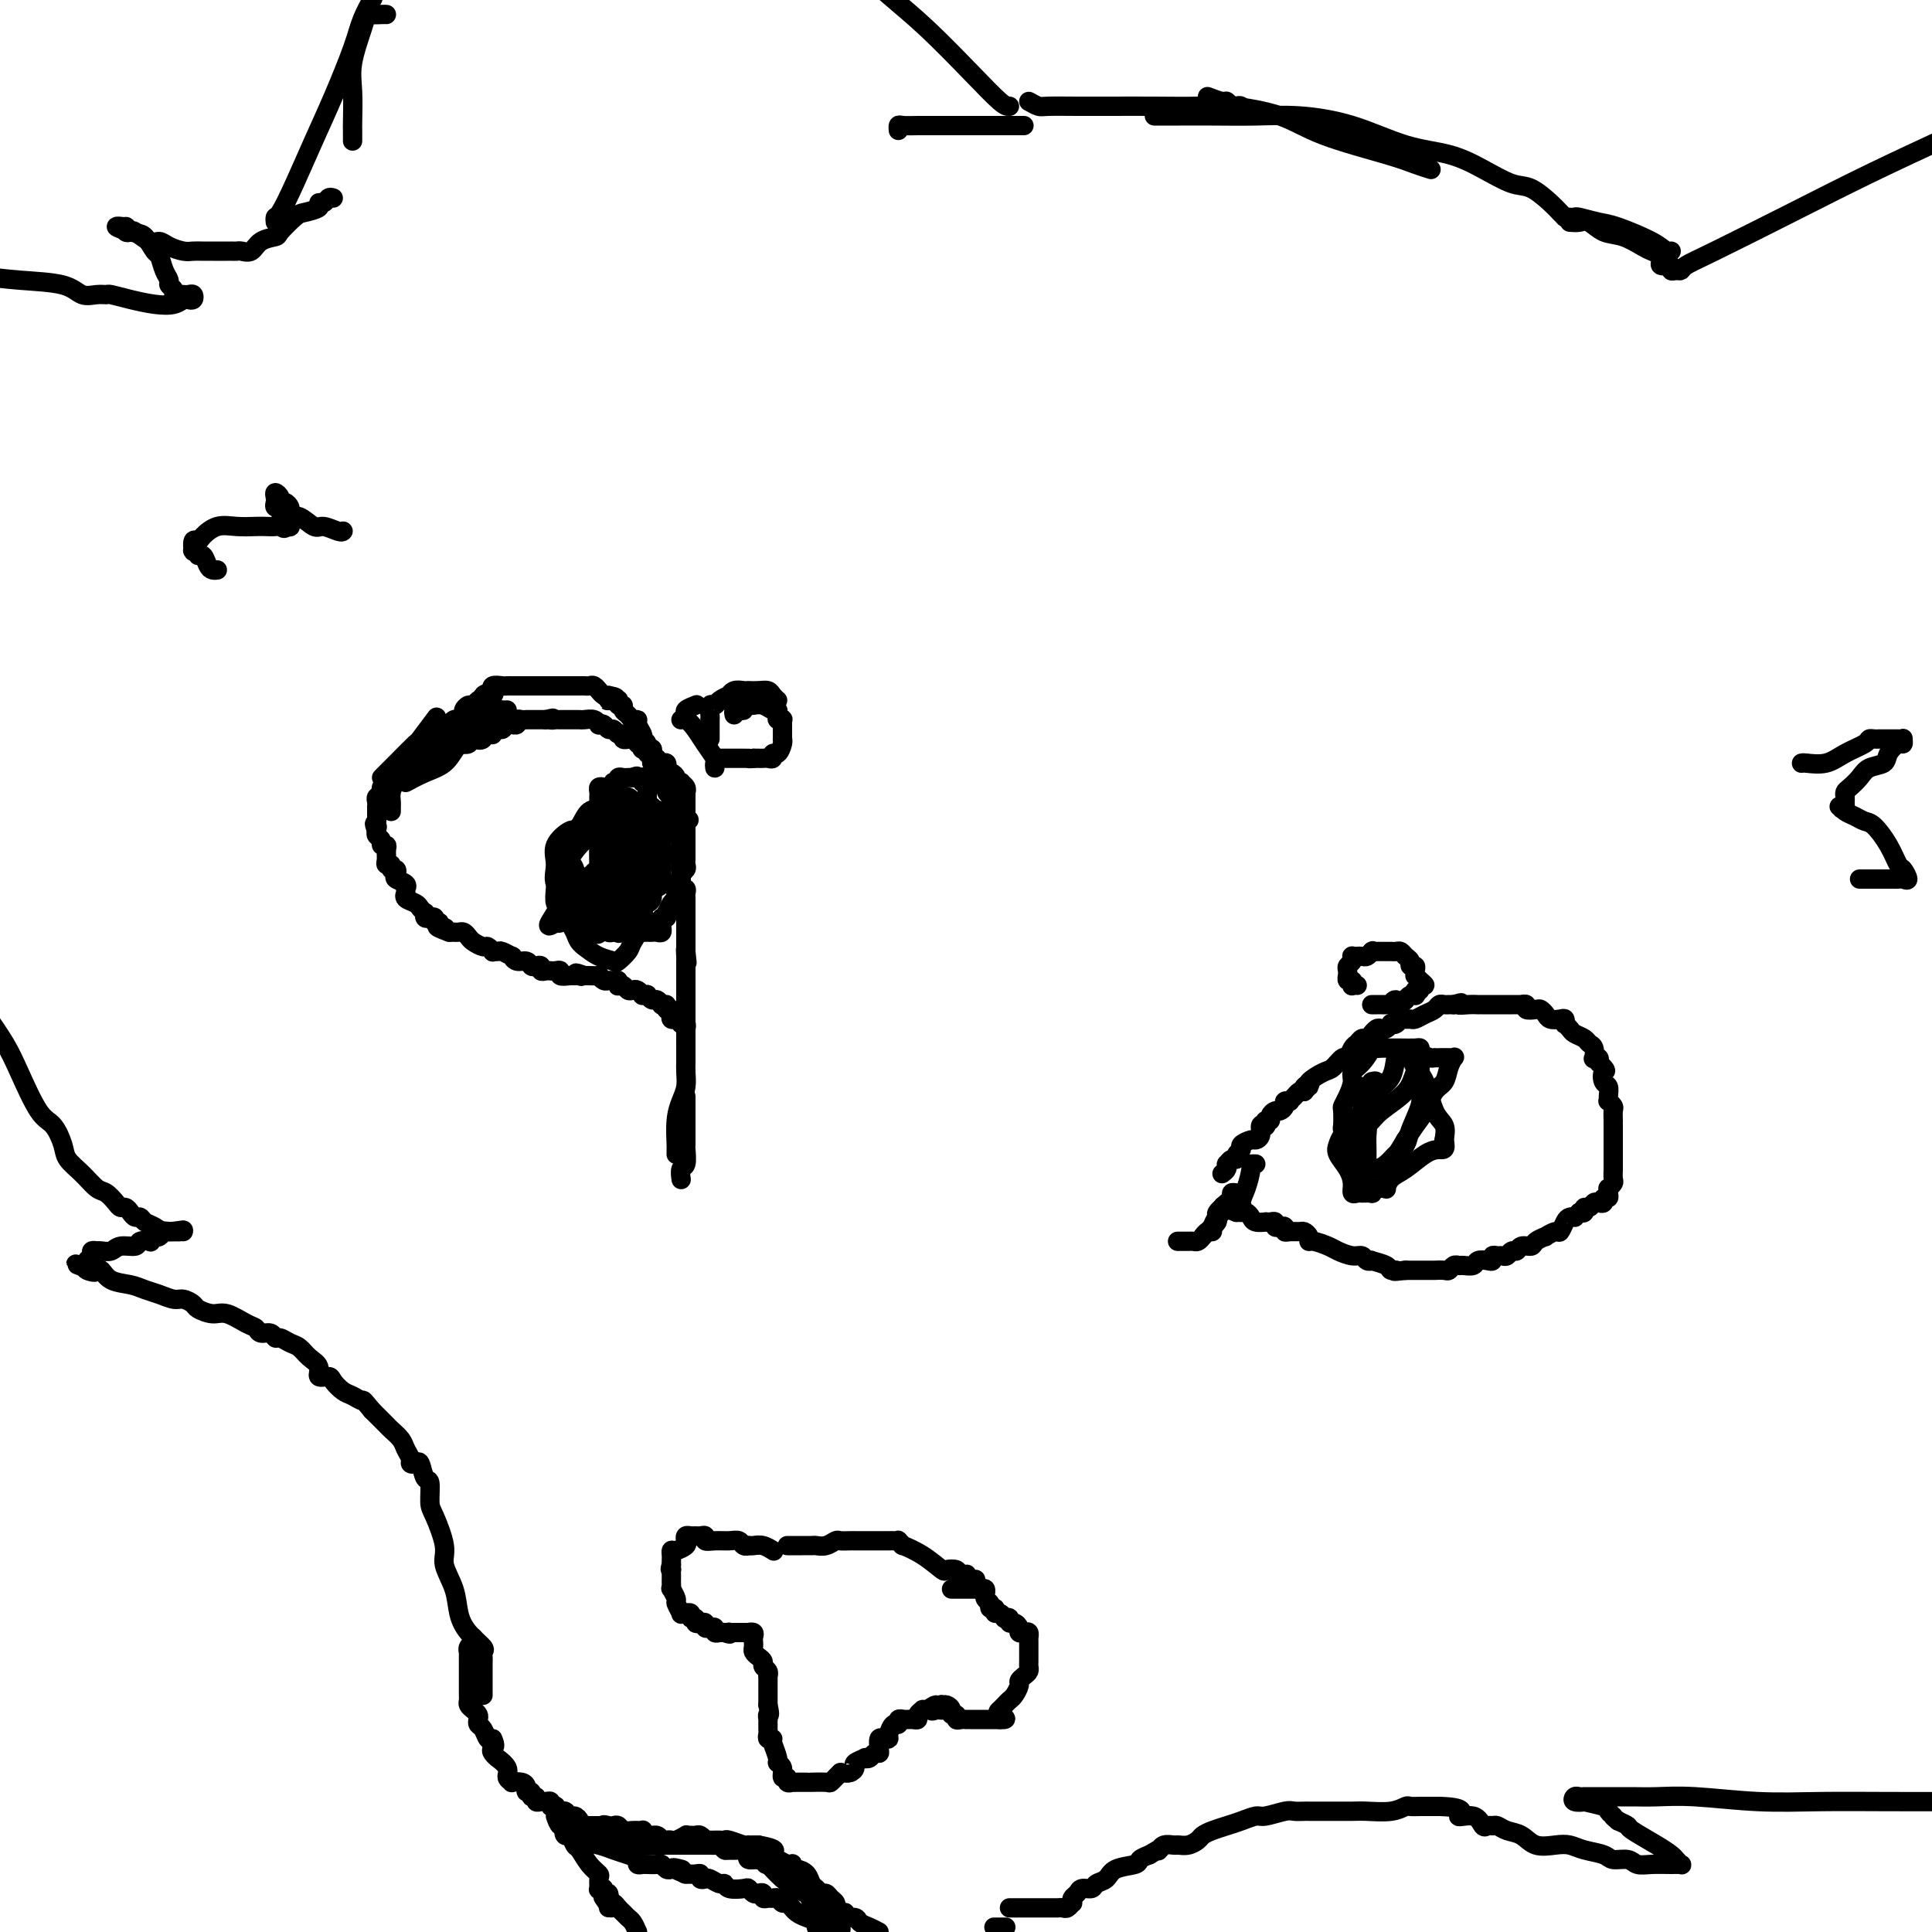 <svg viewBox='0 0 400 400' version='1.1' xmlns='http://www.w3.org/2000/svg' xmlns:xlink='http://www.w3.org/1999/xlink'><g fill='none' stroke='#000000' stroke-width='4' stroke-linecap='round' stroke-linejoin='round'><path d='M79,161c0.316,-0.318 0.632,-0.636 1,-1c0.368,-0.364 0.789,-0.774 2,-2c1.211,-1.226 3.211,-3.267 4,-4c0.789,-0.733 0.366,-0.159 1,-1c0.634,-0.841 2.324,-3.097 3,-4c0.676,-0.903 0.338,-0.451 0,0'/><path d='M84,162c1.297,-0.699 2.595,-1.398 4,-2c1.405,-0.602 2.919,-1.106 4,-2c1.081,-0.894 1.729,-2.177 3,-4c1.271,-1.823 3.167,-4.187 4,-5c0.833,-0.813 0.605,-0.074 1,0c0.395,0.074 1.412,-0.516 2,-1c0.588,-0.484 0.745,-0.862 1,-1c0.255,-0.138 0.607,-0.037 1,0c0.393,0.037 0.827,0.011 1,0c0.173,-0.011 0.087,-0.005 0,0'/><path d='M81,168c0.002,-0.441 0.003,-0.882 0,-1c-0.003,-0.118 -0.011,0.085 0,0c0.011,-0.085 0.040,-0.460 0,-1c-0.040,-0.540 -0.150,-1.245 0,-2c0.150,-0.755 0.561,-1.561 1,-2c0.439,-0.439 0.906,-0.513 1,-1c0.094,-0.487 -0.186,-1.388 0,-2c0.186,-0.612 0.837,-0.934 1,-1c0.163,-0.066 -0.164,0.123 0,0c0.164,-0.123 0.818,-0.557 1,-1c0.182,-0.443 -0.110,-0.893 0,-1c0.110,-0.107 0.621,0.129 1,0c0.379,-0.129 0.626,-0.622 1,-1c0.374,-0.378 0.873,-0.641 1,-1c0.127,-0.359 -0.120,-0.813 0,-1c0.120,-0.187 0.605,-0.107 1,0c0.395,0.107 0.698,0.240 1,0c0.302,-0.240 0.603,-0.853 1,-1c0.397,-0.147 0.890,0.172 1,0c0.110,-0.172 -0.164,-0.835 0,-1c0.164,-0.165 0.765,0.167 1,0c0.235,-0.167 0.106,-0.832 0,-1c-0.106,-0.168 -0.187,0.163 0,0c0.187,-0.163 0.641,-0.818 1,-1c0.359,-0.182 0.621,0.110 1,0c0.379,-0.110 0.875,-0.622 1,-1c0.125,-0.378 -0.121,-0.623 0,-1c0.121,-0.377 0.610,-0.884 1,-1c0.390,-0.116 0.682,0.161 1,0c0.318,-0.161 0.662,-0.760 1,-1c0.338,-0.240 0.669,-0.120 1,0'/><path d='M100,145c2.353,-2.255 0.236,-1.393 0,-1c-0.236,0.393 1.408,0.315 2,0c0.592,-0.315 0.133,-0.869 0,-1c-0.133,-0.131 0.059,0.161 0,0c-0.059,-0.161 -0.371,-0.775 0,-1c0.371,-0.225 1.423,-0.060 2,0c0.577,0.060 0.679,0.016 1,0c0.321,-0.016 0.859,-0.004 1,0c0.141,0.004 -0.117,0.001 0,0c0.117,-0.001 0.609,-0.000 1,0c0.391,0.000 0.681,0.000 1,0c0.319,-0.000 0.666,-0.000 1,0c0.334,0.000 0.654,0.000 1,0c0.346,-0.000 0.719,-0.000 1,0c0.281,0.000 0.470,-0.000 1,0c0.530,0.000 1.403,0.000 2,0c0.597,-0.000 0.919,-0.000 1,0c0.081,0.000 -0.081,0.000 0,0c0.081,-0.000 0.403,-0.000 1,0c0.597,0.000 1.470,0.000 2,0c0.530,-0.000 0.719,-0.001 1,0c0.281,0.001 0.654,0.004 1,0c0.346,-0.004 0.666,-0.016 1,0c0.334,0.016 0.681,0.061 1,0c0.319,-0.061 0.610,-0.226 1,0c0.390,0.226 0.878,0.844 1,1c0.122,0.156 -0.121,-0.150 0,0c0.121,0.150 0.606,0.757 1,1c0.394,0.243 0.697,0.121 1,0'/><path d='M126,144c3.204,0.537 0.714,0.880 0,1c-0.714,0.120 0.349,0.017 1,0c0.651,-0.017 0.892,0.051 1,0c0.108,-0.051 0.085,-0.221 0,0c-0.085,0.221 -0.230,0.834 0,1c0.230,0.166 0.836,-0.114 1,0c0.164,0.114 -0.115,0.621 0,1c0.115,0.379 0.623,0.630 1,1c0.377,0.370 0.623,0.860 1,1c0.377,0.140 0.885,-0.068 1,0c0.115,0.068 -0.161,0.413 0,1c0.161,0.587 0.760,1.415 1,2c0.240,0.585 0.121,0.926 0,1c-0.121,0.074 -0.243,-0.121 0,0c0.243,0.121 0.850,0.557 1,1c0.150,0.443 -0.157,0.894 0,1c0.157,0.106 0.778,-0.131 1,0c0.222,0.131 0.044,0.630 0,1c-0.044,0.370 0.045,0.610 0,1c-0.045,0.390 -0.223,0.931 0,1c0.223,0.069 0.848,-0.332 1,0c0.152,0.332 -0.171,1.398 0,2c0.171,0.602 0.834,0.739 1,1c0.166,0.261 -0.166,0.647 0,1c0.166,0.353 0.829,0.672 1,1c0.171,0.328 -0.150,0.665 0,1c0.150,0.335 0.771,0.667 1,1c0.229,0.333 0.065,0.667 0,1c-0.065,0.333 -0.033,0.667 0,1'/><path d='M139,167c1.946,3.527 0.311,0.843 0,0c-0.311,-0.843 0.701,0.154 1,1c0.299,0.846 -0.116,1.540 0,2c0.116,0.460 0.763,0.686 1,1c0.237,0.314 0.063,0.717 0,1c-0.063,0.283 -0.017,0.447 0,1c0.017,0.553 0.004,1.495 0,2c-0.004,0.505 -0.001,0.573 0,1c0.001,0.427 -0.001,1.215 0,2c0.001,0.785 0.004,1.569 0,2c-0.004,0.431 -0.015,0.511 0,1c0.015,0.489 0.057,1.388 0,2c-0.057,0.612 -0.211,0.938 0,1c0.211,0.062 0.789,-0.138 1,0c0.211,0.138 0.057,0.615 0,1c-0.057,0.385 -0.015,0.677 0,1c0.015,0.323 0.004,0.678 0,1c-0.004,0.322 -0.001,0.611 0,1c0.001,0.389 0.000,0.877 0,1c-0.000,0.123 -0.000,-0.121 0,0c0.000,0.121 0.000,0.606 0,1c-0.000,0.394 -0.000,0.697 0,1c0.000,0.303 0.000,0.606 0,1c-0.000,0.394 -0.000,0.879 0,1c0.000,0.121 0.000,-0.122 0,0c-0.000,0.122 -0.000,0.610 0,1c0.000,0.390 0.000,0.682 0,1c-0.000,0.318 -0.000,0.662 0,1c0.000,0.338 0.000,0.669 0,1'/><path d='M142,197c0.464,4.589 0.124,1.061 0,0c-0.124,-1.061 -0.033,0.345 0,1c0.033,0.655 0.009,0.560 0,1c-0.009,0.440 -0.002,1.414 0,2c0.002,0.586 0.001,0.783 0,1c-0.001,0.217 -0.000,0.453 0,1c0.000,0.547 0.000,1.403 0,2c-0.000,0.597 -0.000,0.933 0,1c0.000,0.067 0.000,-0.137 0,0c-0.000,0.137 -0.000,0.614 0,1c0.000,0.386 0.000,0.681 0,1c-0.000,0.319 -0.000,0.663 0,1c0.000,0.337 0.000,0.668 0,1c-0.000,0.332 -0.000,0.666 0,1c0.000,0.334 0.000,0.667 0,1c-0.000,0.333 -0.000,0.667 0,1c0.000,0.333 0.000,0.667 0,1c-0.000,0.333 -0.000,0.667 0,1'/><path d='M142,215c-0.001,2.623 -0.004,0.182 0,-1c0.004,-1.182 0.015,-1.105 0,-1c-0.015,0.105 -0.056,0.238 0,0c0.056,-0.238 0.208,-0.849 0,-1c-0.208,-0.151 -0.778,0.156 -1,0c-0.222,-0.156 -0.098,-0.777 0,-1c0.098,-0.223 0.171,-0.049 0,0c-0.171,0.049 -0.584,-0.025 -1,0c-0.416,0.025 -0.833,0.151 -1,0c-0.167,-0.151 -0.083,-0.579 0,-1c0.083,-0.421 0.167,-0.835 0,-1c-0.167,-0.165 -0.583,-0.083 -1,0'/><path d='M138,209c-0.555,-1.150 0.059,-1.025 0,-1c-0.059,0.025 -0.790,-0.050 -1,0c-0.210,0.050 0.103,0.224 0,0c-0.103,-0.224 -0.620,-0.845 -1,-1c-0.380,-0.155 -0.623,0.156 -1,0c-0.377,-0.156 -0.889,-0.777 -1,-1c-0.111,-0.223 0.177,-0.046 0,0c-0.177,0.046 -0.821,-0.039 -1,0c-0.179,0.039 0.107,0.203 0,0c-0.107,-0.203 -0.607,-0.773 -1,-1c-0.393,-0.227 -0.680,-0.112 -1,0c-0.320,0.112 -0.673,0.222 -1,0c-0.327,-0.222 -0.626,-0.778 -1,-1c-0.374,-0.222 -0.821,-0.112 -1,0c-0.179,0.112 -0.089,0.227 0,0c0.089,-0.227 0.177,-0.797 0,-1c-0.177,-0.203 -0.620,-0.040 -1,0c-0.380,0.040 -0.697,-0.042 -1,0c-0.303,0.042 -0.592,0.207 -1,0c-0.408,-0.207 -0.934,-0.788 -1,-1c-0.066,-0.212 0.328,-0.057 0,0c-0.328,0.057 -1.380,0.016 -2,0c-0.620,-0.016 -0.810,-0.008 -1,0'/><path d='M121,202c-2.871,-1.083 -1.547,-0.289 -1,0c0.547,0.289 0.319,0.074 0,0c-0.319,-0.074 -0.730,-0.006 -1,0c-0.270,0.006 -0.401,-0.051 -1,0c-0.599,0.051 -1.666,0.210 -2,0c-0.334,-0.210 0.064,-0.787 0,-1c-0.064,-0.213 -0.591,-0.061 -1,0c-0.409,0.061 -0.701,0.030 -1,0c-0.299,-0.030 -0.605,-0.060 -1,0c-0.395,0.060 -0.878,0.208 -1,0c-0.122,-0.208 0.119,-0.773 0,-1c-0.119,-0.227 -0.596,-0.118 -1,0c-0.404,0.118 -0.733,0.243 -1,0c-0.267,-0.243 -0.471,-0.853 -1,-1c-0.529,-0.147 -1.384,0.171 -2,0c-0.616,-0.171 -0.992,-0.831 -1,-1c-0.008,-0.169 0.353,0.152 0,0c-0.353,-0.152 -1.418,-0.777 -2,-1c-0.582,-0.223 -0.680,-0.045 -1,0c-0.320,0.045 -0.863,-0.044 -1,0c-0.137,0.044 0.132,0.219 0,0c-0.132,-0.219 -0.665,-0.833 -1,-1c-0.335,-0.167 -0.471,0.113 -1,0c-0.529,-0.113 -1.451,-0.619 -2,-1c-0.549,-0.381 -0.724,-0.638 -1,-1c-0.276,-0.362 -0.651,-0.829 -1,-1c-0.349,-0.171 -0.671,-0.046 -1,0c-0.329,0.046 -0.665,0.013 -1,0c-0.335,-0.013 -0.667,-0.007 -1,0'/><path d='M93,193c-4.493,-1.636 -1.725,-1.227 -1,-1c0.725,0.227 -0.593,0.271 -1,0c-0.407,-0.271 0.098,-0.856 0,-1c-0.098,-0.144 -0.797,0.154 -1,0c-0.203,-0.154 0.090,-0.758 0,-1c-0.090,-0.242 -0.563,-0.120 -1,0c-0.437,0.120 -0.837,0.239 -1,0c-0.163,-0.239 -0.090,-0.837 0,-1c0.090,-0.163 0.196,0.110 0,0c-0.196,-0.110 -0.694,-0.603 -1,-1c-0.306,-0.397 -0.422,-0.699 -1,-1c-0.578,-0.301 -1.620,-0.602 -2,-1c-0.380,-0.398 -0.100,-0.894 0,-1c0.100,-0.106 0.019,0.179 0,0c-0.019,-0.179 0.023,-0.821 0,-1c-0.023,-0.179 -0.110,0.106 0,0c0.110,-0.106 0.418,-0.602 0,-1c-0.418,-0.398 -1.561,-0.699 -2,-1c-0.439,-0.301 -0.174,-0.602 0,-1c0.174,-0.398 0.257,-0.893 0,-1c-0.257,-0.107 -0.854,0.175 -1,0c-0.146,-0.175 0.158,-0.807 0,-1c-0.158,-0.193 -0.778,0.054 -1,0c-0.222,-0.054 -0.044,-0.410 0,-1c0.044,-0.590 -0.044,-1.415 0,-2c0.044,-0.585 0.222,-0.930 0,-1c-0.222,-0.070 -0.843,0.136 -1,0c-0.157,-0.136 0.150,-0.614 0,-1c-0.150,-0.386 -0.757,-0.682 -1,-1c-0.243,-0.318 -0.121,-0.659 0,-1'/><path d='M78,172c-0.928,-2.250 -0.249,-1.376 0,-1c0.249,0.376 0.067,0.254 0,0c-0.067,-0.254 -0.018,-0.642 0,-1c0.018,-0.358 0.005,-0.687 0,-1c-0.005,-0.313 -0.002,-0.609 0,-1c0.002,-0.391 0.005,-0.878 0,-1c-0.005,-0.122 -0.016,0.121 0,0c0.016,-0.121 0.061,-0.606 0,-1c-0.061,-0.394 -0.226,-0.698 0,-1c0.226,-0.302 0.844,-0.603 1,-1c0.156,-0.397 -0.151,-0.890 0,-1c0.151,-0.110 0.762,0.164 1,0c0.238,-0.164 0.105,-0.766 0,-1c-0.105,-0.234 -0.183,-0.101 0,0c0.183,0.101 0.626,0.172 1,0c0.374,-0.172 0.678,-0.585 1,-1c0.322,-0.415 0.664,-0.833 1,-1c0.336,-0.167 0.668,-0.084 1,0'/><path d='M84,160c0.787,-0.690 0.253,-0.916 0,-1c-0.253,-0.084 -0.227,-0.026 0,0c0.227,0.026 0.653,0.021 1,0c0.347,-0.021 0.614,-0.057 1,0c0.386,0.057 0.891,0.208 1,0c0.109,-0.208 -0.178,-0.774 0,-1c0.178,-0.226 0.822,-0.112 1,0c0.178,0.112 -0.111,0.223 0,0c0.111,-0.223 0.621,-0.778 1,-1c0.379,-0.222 0.627,-0.111 1,0c0.373,0.111 0.871,0.222 1,0c0.129,-0.222 -0.110,-0.778 0,-1c0.110,-0.222 0.569,-0.111 1,0c0.431,0.111 0.833,0.222 1,0c0.167,-0.222 0.099,-0.778 0,-1c-0.099,-0.222 -0.229,-0.111 0,0c0.229,0.111 0.818,0.222 1,0c0.182,-0.222 -0.042,-0.777 0,-1c0.042,-0.223 0.350,-0.112 1,0c0.650,0.112 1.641,0.226 2,0c0.359,-0.226 0.086,-0.793 0,-1c-0.086,-0.207 0.015,-0.056 0,0c-0.015,0.056 -0.147,0.016 0,0c0.147,-0.016 0.574,-0.008 1,0'/><path d='M98,153c2.328,-1.099 1.150,-0.347 1,0c-0.150,0.347 0.730,0.290 1,0c0.270,-0.290 -0.068,-0.814 0,-1c0.068,-0.186 0.543,-0.035 1,0c0.457,0.035 0.896,-0.047 1,0c0.104,0.047 -0.126,0.223 0,0c0.126,-0.223 0.607,-0.845 1,-1c0.393,-0.155 0.698,0.156 1,0c0.302,-0.156 0.602,-0.777 1,-1c0.398,-0.223 0.894,-0.046 1,0c0.106,0.046 -0.179,-0.040 0,0c0.179,0.040 0.821,0.207 1,0c0.179,-0.207 -0.106,-0.788 0,-1c0.106,-0.212 0.601,-0.057 1,0c0.399,0.057 0.701,0.015 1,0c0.299,-0.015 0.596,-0.004 1,0c0.404,0.004 0.917,0.001 1,0c0.083,-0.001 -0.262,-0.000 0,0c0.262,0.000 1.131,0.000 2,0'/><path d='M113,149c2.483,-0.619 1.190,-0.166 1,0c-0.190,0.166 0.723,0.044 1,0c0.277,-0.044 -0.080,-0.012 0,0c0.080,0.012 0.599,0.003 1,0c0.401,-0.003 0.684,-0.001 1,0c0.316,0.001 0.666,-0.001 1,0c0.334,0.001 0.654,0.004 1,0c0.346,-0.004 0.719,-0.015 1,0c0.281,0.015 0.471,0.055 1,0c0.529,-0.055 1.399,-0.207 2,0c0.601,0.207 0.935,0.772 1,1c0.065,0.228 -0.137,0.118 0,0c0.137,-0.118 0.615,-0.243 1,0c0.385,0.243 0.676,0.853 1,1c0.324,0.147 0.679,-0.171 1,0c0.321,0.171 0.607,0.830 1,1c0.393,0.170 0.893,-0.150 1,0c0.107,0.150 -0.177,0.771 0,1c0.177,0.229 0.817,0.065 1,0c0.183,-0.065 -0.091,-0.033 0,0c0.091,0.033 0.546,0.065 1,0c0.454,-0.065 0.905,-0.228 1,0c0.095,0.228 -0.168,0.846 0,1c0.168,0.154 0.767,-0.154 1,0c0.233,0.154 0.101,0.772 0,1c-0.101,0.228 -0.172,0.065 0,0c0.172,-0.065 0.586,-0.033 1,0'/><path d='M134,155c1.636,1.172 0.228,1.102 0,1c-0.228,-0.102 0.726,-0.237 1,0c0.274,0.237 -0.133,0.848 0,1c0.133,0.152 0.806,-0.153 1,0c0.194,0.153 -0.092,0.763 0,1c0.092,0.237 0.563,0.101 1,0c0.437,-0.101 0.839,-0.168 1,0c0.161,0.168 0.081,0.571 0,1c-0.081,0.429 -0.161,0.886 0,1c0.161,0.114 0.564,-0.114 1,0c0.436,0.114 0.905,0.569 1,1c0.095,0.431 -0.185,0.837 0,1c0.185,0.163 0.834,0.081 1,0c0.166,-0.081 -0.152,-0.162 0,0c0.152,0.162 0.773,0.568 1,1c0.227,0.432 0.061,0.890 0,1c-0.061,0.110 -0.016,-0.129 0,0c0.016,0.129 0.004,0.626 0,1c-0.004,0.374 -0.001,0.624 0,1c0.001,0.376 0.000,0.879 0,1c-0.000,0.121 -0.000,-0.140 0,0c0.000,0.140 0.000,0.682 0,1c-0.000,0.318 -0.000,0.414 0,1c0.000,0.586 0.000,1.662 0,2c-0.000,0.338 -0.000,-0.063 0,0c0.000,0.063 0.000,0.589 0,1c-0.000,0.411 -0.000,0.705 0,1'/><path d='M142,173c-0.000,2.029 -0.000,2.102 0,2c0.000,-0.102 0.001,-0.378 0,0c-0.001,0.378 -0.004,1.411 0,2c0.004,0.589 0.016,0.734 0,1c-0.016,0.266 -0.061,0.652 0,1c0.061,0.348 0.226,0.656 0,1c-0.226,0.344 -0.844,0.722 -1,1c-0.156,0.278 0.152,0.454 0,1c-0.152,0.546 -0.762,1.460 -1,2c-0.238,0.540 -0.102,0.704 0,1c0.102,0.296 0.172,0.724 0,1c-0.172,0.276 -0.586,0.399 -1,1c-0.414,0.601 -0.829,1.680 -1,2c-0.171,0.320 -0.098,-0.121 0,0c0.098,0.121 0.222,0.802 0,1c-0.222,0.198 -0.791,-0.087 -1,0c-0.209,0.087 -0.059,0.545 0,1c0.059,0.455 0.027,0.907 0,1c-0.027,0.093 -0.048,-0.171 0,0c0.048,0.171 0.167,0.778 0,1c-0.167,0.222 -0.619,0.060 -1,0c-0.381,-0.060 -0.690,-0.016 -1,0c-0.310,0.016 -0.622,0.004 -1,0c-0.378,-0.004 -0.822,-0.001 -1,0c-0.178,0.001 -0.089,0.001 0,0'/><path d='M133,193c-0.802,0.003 -0.806,0.012 -1,0c-0.194,-0.012 -0.577,-0.045 -1,0c-0.423,0.045 -0.884,0.167 -1,0c-0.116,-0.167 0.114,-0.623 0,-1c-0.114,-0.377 -0.570,-0.675 -1,-1c-0.430,-0.325 -0.833,-0.679 -1,-1c-0.167,-0.321 -0.096,-0.611 0,-1c0.096,-0.389 0.218,-0.878 0,-1c-0.218,-0.122 -0.777,0.121 -1,0c-0.223,-0.121 -0.111,-0.607 0,-1c0.111,-0.393 0.222,-0.693 0,-1c-0.222,-0.307 -0.776,-0.622 -1,-1c-0.224,-0.378 -0.116,-0.819 0,-1c0.116,-0.181 0.241,-0.103 0,0c-0.241,0.103 -0.849,0.230 -1,0c-0.151,-0.230 0.156,-0.816 0,-1c-0.156,-0.184 -0.774,0.035 -1,0c-0.226,-0.035 -0.061,-0.325 0,-1c0.061,-0.675 0.016,-1.734 0,-2c-0.016,-0.266 -0.004,0.263 0,0c0.004,-0.263 0.001,-1.318 0,-2c-0.001,-0.682 -0.000,-0.991 0,-1c0.000,-0.009 0.000,0.283 0,0c-0.000,-0.283 -0.000,-1.142 0,-2'/><path d='M124,175c-0.619,-2.267 -0.166,-0.435 0,0c0.166,0.435 0.044,-0.526 0,-1c-0.044,-0.474 -0.012,-0.459 0,-1c0.012,-0.541 0.003,-1.637 0,-2c-0.003,-0.363 -0.001,0.009 0,0c0.001,-0.009 0.000,-0.398 0,-1c-0.000,-0.602 -0.000,-1.418 0,-2c0.000,-0.582 0.000,-0.929 0,-1c-0.000,-0.071 -0.001,0.135 0,0c0.001,-0.135 0.003,-0.611 0,-1c-0.003,-0.389 -0.012,-0.692 0,-1c0.012,-0.308 0.046,-0.622 0,-1c-0.046,-0.378 -0.171,-0.819 0,-1c0.171,-0.181 0.638,-0.101 1,0c0.362,0.101 0.619,0.224 1,0c0.381,-0.224 0.886,-0.796 1,-1c0.114,-0.204 -0.163,-0.041 0,0c0.163,0.041 0.765,-0.042 1,0c0.235,0.042 0.105,0.207 0,0c-0.105,-0.207 -0.183,-0.788 0,-1c0.183,-0.212 0.626,-0.057 1,0c0.374,0.057 0.678,0.016 1,0c0.322,-0.016 0.661,-0.008 1,0'/><path d='M131,161c1.250,-0.623 0.875,-0.181 1,0c0.125,0.181 0.752,0.100 1,0c0.248,-0.100 0.119,-0.220 0,0c-0.119,0.220 -0.228,0.780 0,1c0.228,0.220 0.793,0.099 1,0c0.207,-0.099 0.055,-0.177 0,0c-0.055,0.177 -0.015,0.609 0,1c0.015,0.391 0.004,0.741 0,1c-0.004,0.259 -0.001,0.425 0,1c0.001,0.575 0.000,1.557 0,2c-0.000,0.443 -0.000,0.346 0,1c0.000,0.654 0.000,2.059 0,3c-0.000,0.941 -0.000,1.418 0,2c0.000,0.582 0.001,1.270 0,2c-0.001,0.730 -0.003,1.502 0,2c0.003,0.498 0.011,0.721 0,1c-0.011,0.279 -0.041,0.614 0,1c0.041,0.386 0.155,0.825 0,1c-0.155,0.175 -0.577,0.088 -1,0'/><path d='M133,180c-0.061,2.169 0.285,-1.407 0,-3c-0.285,-1.593 -1.202,-1.201 -2,-2c-0.798,-0.799 -1.479,-2.788 -2,-4c-0.521,-1.212 -0.883,-1.645 -1,-2c-0.117,-0.355 0.010,-0.631 0,-1c-0.010,-0.369 -0.158,-0.831 0,-1c0.158,-0.169 0.620,-0.045 1,0c0.380,0.045 0.676,0.011 1,0c0.324,-0.011 0.675,0.000 1,0c0.325,-0.000 0.623,-0.012 1,0c0.377,0.012 0.833,0.048 1,0c0.167,-0.048 0.046,-0.179 0,0c-0.046,0.179 -0.016,0.669 0,1c0.016,0.331 0.019,0.505 0,1c-0.019,0.495 -0.061,1.312 0,2c0.061,0.688 0.224,1.249 0,2c-0.224,0.751 -0.834,1.694 -1,3c-0.166,1.306 0.113,2.976 0,4c-0.113,1.024 -0.619,1.403 -1,2c-0.381,0.597 -0.636,1.413 -1,2c-0.364,0.587 -0.838,0.945 -1,1c-0.162,0.055 -0.013,-0.191 0,-1c0.013,-0.809 -0.112,-2.179 0,-3c0.112,-0.821 0.461,-1.092 1,-2c0.539,-0.908 1.270,-2.454 2,-4'/><path d='M132,175c0.426,-1.982 0.492,-2.439 1,-3c0.508,-0.561 1.457,-1.228 2,-2c0.543,-0.772 0.682,-1.648 1,-2c0.318,-0.352 0.817,-0.180 1,0c0.183,0.180 0.049,0.369 0,1c-0.049,0.631 -0.012,1.705 0,2c0.012,0.295 0.001,-0.188 0,0c-0.001,0.188 0.010,1.047 0,2c-0.010,0.953 -0.040,1.999 0,3c0.040,1.001 0.151,1.957 0,3c-0.151,1.043 -0.562,2.171 -1,3c-0.438,0.829 -0.901,1.357 -1,2c-0.099,0.643 0.166,1.400 0,2c-0.166,0.600 -0.762,1.044 -1,1c-0.238,-0.044 -0.116,-0.577 0,-1c0.116,-0.423 0.226,-0.736 0,-1c-0.226,-0.264 -0.790,-0.480 -1,-1c-0.210,-0.520 -0.067,-1.343 0,-2c0.067,-0.657 0.056,-1.149 0,-2c-0.056,-0.851 -0.159,-2.061 0,-3c0.159,-0.939 0.578,-1.608 1,-2c0.422,-0.392 0.845,-0.507 1,-1c0.155,-0.493 0.042,-1.363 0,-2c-0.042,-0.637 -0.012,-1.039 0,-1c0.012,0.039 0.006,0.520 0,1'/><path d='M135,172c-0.044,-1.792 -0.154,0.728 0,2c0.154,1.272 0.572,1.297 1,2c0.428,0.703 0.867,2.083 1,3c0.133,0.917 -0.040,1.370 0,2c0.040,0.630 0.294,1.437 0,2c-0.294,0.563 -1.135,0.883 -2,1c-0.865,0.117 -1.752,0.032 -2,0c-0.248,-0.032 0.144,-0.009 0,0c-0.144,0.009 -0.823,0.006 -1,0c-0.177,-0.006 0.149,-0.013 0,0c-0.149,0.013 -0.772,0.046 -1,0c-0.228,-0.046 -0.061,-0.169 0,-1c0.061,-0.831 0.016,-2.368 0,-3c-0.016,-0.632 -0.003,-0.359 0,-1c0.003,-0.641 -0.003,-2.195 0,-3c0.003,-0.805 0.015,-0.861 0,-1c-0.015,-0.139 -0.056,-0.360 0,-1c0.056,-0.640 0.211,-1.697 0,-2c-0.211,-0.303 -0.788,0.149 -1,0c-0.212,-0.149 -0.061,-0.900 0,-1c0.061,-0.100 0.030,0.450 0,1'/><path d='M130,172c-0.463,-1.758 -0.120,-0.152 0,1c0.120,1.152 0.017,1.849 0,3c-0.017,1.151 0.052,2.756 0,4c-0.052,1.244 -0.224,2.128 0,3c0.224,0.872 0.844,1.733 1,3c0.156,1.267 -0.153,2.942 0,4c0.153,1.058 0.768,1.501 1,2c0.232,0.499 0.083,1.056 0,1c-0.083,-0.056 -0.098,-0.725 0,-1c0.098,-0.275 0.310,-0.155 0,-1c-0.310,-0.845 -1.141,-2.653 -2,-4c-0.859,-1.347 -1.747,-2.232 -2,-3c-0.253,-0.768 0.127,-1.417 0,-2c-0.127,-0.583 -0.762,-1.099 -1,-2c-0.238,-0.901 -0.078,-2.186 0,-3c0.078,-0.814 0.073,-1.156 0,-2c-0.073,-0.844 -0.216,-2.192 0,-3c0.216,-0.808 0.789,-1.078 1,-2c0.211,-0.922 0.059,-2.495 0,-3c-0.059,-0.505 -0.024,0.060 0,0c0.024,-0.060 0.036,-0.745 0,-1c-0.036,-0.255 -0.121,-0.081 0,0c0.121,0.081 0.449,0.070 1,0c0.551,-0.070 1.324,-0.198 2,0c0.676,0.198 1.253,0.723 2,1c0.747,0.277 1.663,0.305 2,1c0.337,0.695 0.096,2.056 0,3c-0.096,0.944 -0.048,1.472 0,2'/><path d='M135,173c-0.369,1.027 -1.290,1.095 -2,2c-0.710,0.905 -1.209,2.649 -2,4c-0.791,1.351 -1.876,2.311 -3,3c-1.124,0.689 -2.289,1.106 -3,2c-0.711,0.894 -0.968,2.264 -1,3c-0.032,0.736 0.160,0.838 0,1c-0.160,0.162 -0.673,0.383 -1,0c-0.327,-0.383 -0.467,-1.369 -1,-2c-0.533,-0.631 -1.457,-0.906 -2,-2c-0.543,-1.094 -0.704,-3.008 -1,-4c-0.296,-0.992 -0.726,-1.062 -1,-2c-0.274,-0.938 -0.392,-2.742 0,-4c0.392,-1.258 1.295,-1.969 2,-3c0.705,-1.031 1.211,-2.382 2,-3c0.789,-0.618 1.862,-0.502 3,-1c1.138,-0.498 2.341,-1.609 3,-2c0.659,-0.391 0.773,-0.061 1,0c0.227,0.061 0.568,-0.147 1,0c0.432,0.147 0.954,0.650 1,1c0.046,0.350 -0.385,0.547 0,1c0.385,0.453 1.585,1.163 2,2c0.415,0.837 0.045,1.803 0,3c-0.045,1.197 0.236,2.626 0,4c-0.236,1.374 -0.988,2.693 -2,4c-1.012,1.307 -2.285,2.603 -4,4c-1.715,1.397 -3.874,2.897 -5,4c-1.126,1.103 -1.219,1.811 -2,2c-0.781,0.189 -2.249,-0.141 -3,0c-0.751,0.141 -0.786,0.755 -1,1c-0.214,0.245 -0.607,0.123 -1,0'/><path d='M115,191c-2.786,1.954 -0.750,-0.662 0,-2c0.750,-1.338 0.214,-1.397 0,-2c-0.214,-0.603 -0.108,-1.749 0,-3c0.108,-1.251 0.216,-2.605 1,-4c0.784,-1.395 2.244,-2.829 3,-4c0.756,-1.171 0.808,-2.079 2,-3c1.192,-0.921 3.525,-1.855 5,-3c1.475,-1.145 2.094,-2.500 3,-3c0.906,-0.500 2.099,-0.145 3,0c0.901,0.145 1.509,0.080 2,0c0.491,-0.080 0.865,-0.174 1,0c0.135,0.174 0.030,0.615 0,1c-0.030,0.385 0.015,0.714 0,1c-0.015,0.286 -0.089,0.530 0,1c0.089,0.470 0.343,1.165 0,2c-0.343,0.835 -1.282,1.809 -2,3c-0.718,1.191 -1.215,2.600 -2,4c-0.785,1.400 -1.856,2.792 -3,4c-1.144,1.208 -2.359,2.231 -3,3c-0.641,0.769 -0.707,1.284 -1,2c-0.293,0.716 -0.815,1.633 -1,1c-0.185,-0.633 -0.035,-2.816 0,-4c0.035,-1.184 -0.045,-1.367 0,-2c0.045,-0.633 0.216,-1.714 1,-3c0.784,-1.286 2.180,-2.775 3,-4c0.820,-1.225 1.065,-2.184 2,-3c0.935,-0.816 2.559,-1.489 4,-2c1.441,-0.511 2.697,-0.860 4,-1c1.303,-0.140 2.651,-0.070 4,0'/><path d='M141,170c2.239,-0.491 1.836,-0.218 1,0c-0.836,0.218 -2.104,0.380 -3,1c-0.896,0.620 -1.420,1.698 -2,2c-0.580,0.302 -1.218,-0.171 -3,1c-1.782,1.171 -4.709,3.985 -7,6c-2.291,2.015 -3.947,3.231 -5,4c-1.053,0.769 -1.504,1.091 -2,2c-0.496,0.909 -1.038,2.405 -1,2c0.038,-0.405 0.657,-2.711 1,-4c0.343,-1.289 0.411,-1.562 1,-2c0.589,-0.438 1.700,-1.041 3,-2c1.300,-0.959 2.788,-2.274 4,-3c1.212,-0.726 2.149,-0.862 3,-1c0.851,-0.138 1.616,-0.277 2,0c0.384,0.277 0.386,0.971 0,1c-0.386,0.029 -1.162,-0.605 -2,0c-0.838,0.605 -1.738,2.449 -3,3c-1.262,0.551 -2.885,-0.192 -4,0c-1.115,0.192 -1.721,1.321 -2,2c-0.279,0.679 -0.231,0.910 0,1c0.231,0.090 0.644,0.038 1,0c0.356,-0.038 0.656,-0.063 1,0c0.344,0.063 0.731,0.213 1,0c0.269,-0.213 0.418,-0.788 1,-1c0.582,-0.212 1.595,-0.061 2,0c0.405,0.061 0.203,0.030 0,0'/><path d='M128,191c-0.617,-0.090 -1.233,-0.180 -2,0c-0.767,0.180 -1.684,0.631 -2,1c-0.316,0.369 -0.029,0.655 0,1c0.029,0.345 -0.198,0.750 -1,0c-0.802,-0.750 -2.179,-2.654 -3,-4c-0.821,-1.346 -1.085,-2.134 -2,-3c-0.915,-0.866 -2.480,-1.811 -3,-3c-0.520,-1.189 0.004,-2.624 0,-4c-0.004,-1.376 -0.535,-2.694 0,-4c0.535,-1.306 2.135,-2.599 3,-3c0.865,-0.401 0.995,0.089 2,0c1.005,-0.089 2.886,-0.757 4,-1c1.114,-0.243 1.460,-0.061 2,0c0.540,0.061 1.273,0.002 2,0c0.727,-0.002 1.448,0.052 2,0c0.552,-0.052 0.936,-0.212 1,0c0.064,0.212 -0.193,0.796 0,1c0.193,0.204 0.836,0.027 1,0c0.164,-0.027 -0.150,0.095 0,1c0.150,0.905 0.765,2.592 1,4c0.235,1.408 0.089,2.537 0,4c-0.089,1.463 -0.122,3.261 0,5c0.122,1.739 0.399,3.419 0,5c-0.399,1.581 -1.475,3.062 -2,4c-0.525,0.938 -0.500,1.331 -1,2c-0.500,0.669 -1.526,1.612 -2,2c-0.474,0.388 -0.397,0.220 -1,0c-0.603,-0.220 -1.887,-0.491 -3,-1c-1.113,-0.509 -2.057,-1.254 -3,-2'/><path d='M121,196c-1.427,-0.975 -1.495,-1.914 -2,-3c-0.505,-1.086 -1.447,-2.321 -2,-4c-0.553,-1.679 -0.716,-3.802 -1,-5c-0.284,-1.198 -0.689,-1.470 0,-3c0.689,-1.530 2.474,-4.319 4,-6c1.526,-1.681 2.795,-2.256 4,-3c1.205,-0.744 2.347,-1.659 3,-2c0.653,-0.341 0.816,-0.109 1,0c0.184,0.109 0.389,0.094 1,0c0.611,-0.094 1.627,-0.266 2,0c0.373,0.266 0.102,0.970 0,1c-0.102,0.030 -0.034,-0.615 0,0c0.034,0.615 0.033,2.488 0,4c-0.033,1.512 -0.100,2.661 0,4c0.100,1.339 0.367,2.867 0,4c-0.367,1.133 -1.369,1.873 -2,3c-0.631,1.127 -0.891,2.643 -1,4c-0.109,1.357 -0.067,2.557 0,3c0.067,0.443 0.159,0.131 0,0c-0.159,-0.131 -0.568,-0.081 -1,0c-0.432,0.081 -0.886,0.192 -1,0c-0.114,-0.192 0.113,-0.688 0,-1c-0.113,-0.312 -0.566,-0.440 -1,-1c-0.434,-0.560 -0.848,-1.552 -1,-2c-0.152,-0.448 -0.041,-0.351 0,-1c0.041,-0.649 0.012,-2.042 0,-3c-0.012,-0.958 -0.006,-1.479 0,-2'/><path d='M124,183c-0.610,-2.006 -0.134,-2.022 0,-3c0.134,-0.978 -0.073,-2.917 0,-4c0.073,-1.083 0.426,-1.309 1,-2c0.574,-0.691 1.367,-1.847 2,-3c0.633,-1.153 1.105,-2.303 2,-3c0.895,-0.697 2.214,-0.941 3,-1c0.786,-0.059 1.037,0.067 1,0c-0.037,-0.067 -0.364,-0.327 0,0c0.364,0.327 1.420,1.239 2,2c0.580,0.761 0.685,1.369 1,2c0.315,0.631 0.839,1.286 1,2c0.161,0.714 -0.041,1.487 0,2c0.041,0.513 0.325,0.765 0,1c-0.325,0.235 -1.257,0.455 -2,1c-0.743,0.545 -1.296,1.417 -2,2c-0.704,0.583 -1.560,0.876 -2,1c-0.440,0.124 -0.464,0.078 -1,0c-0.536,-0.078 -1.583,-0.190 -2,0c-0.417,0.190 -0.203,0.682 0,1c0.203,0.318 0.394,0.464 0,1c-0.394,0.536 -1.374,1.463 -2,2c-0.626,0.537 -0.899,0.683 -1,1c-0.101,0.317 -0.029,0.805 0,1c0.029,0.195 0.014,0.098 0,0'/><path d='M163,320c0.449,0.000 0.898,0.000 1,0c0.102,-0.000 -0.142,-0.000 0,0c0.142,0.000 0.671,0.001 1,0c0.329,-0.001 0.459,-0.004 1,0c0.541,0.004 1.492,0.015 2,0c0.508,-0.015 0.573,-0.057 1,0c0.427,0.057 1.215,0.211 2,0c0.785,-0.211 1.567,-0.789 2,-1c0.433,-0.211 0.518,-0.057 1,0c0.482,0.057 1.363,0.015 2,0c0.637,-0.015 1.030,-0.004 1,0c-0.030,0.004 -0.485,0.001 0,0c0.485,-0.001 1.908,-0.000 3,0c1.092,0.000 1.852,0.000 2,0c0.148,-0.000 -0.315,-0.001 0,0c0.315,0.001 1.410,0.004 2,0c0.590,-0.004 0.677,-0.016 1,0c0.323,0.016 0.882,0.062 1,0c0.118,-0.062 -0.206,-0.230 0,0c0.206,0.230 0.943,0.857 1,1c0.057,0.143 -0.566,-0.197 0,0c0.566,0.197 2.320,0.931 4,2c1.680,1.069 3.285,2.472 4,3c0.715,0.528 0.539,0.181 1,0c0.461,-0.181 1.560,-0.194 2,0c0.440,0.194 0.220,0.597 0,1'/><path d='M198,326c2.332,1.079 1.164,0.275 1,0c-0.164,-0.275 0.678,-0.021 1,0c0.322,0.021 0.125,-0.190 0,0c-0.125,0.190 -0.178,0.783 0,1c0.178,0.217 0.586,0.058 1,0c0.414,-0.058 0.832,-0.017 1,0c0.168,0.017 0.084,0.008 0,0'/><path d='M160,321c0.174,0.113 0.349,0.226 0,0c-0.349,-0.226 -1.221,-0.792 -2,-1c-0.779,-0.208 -1.465,-0.060 -2,0c-0.535,0.060 -0.919,0.030 -1,0c-0.081,-0.030 0.141,-0.061 0,0c-0.141,0.061 -0.644,0.213 -1,0c-0.356,-0.213 -0.564,-0.793 -1,-1c-0.436,-0.207 -1.101,-0.041 -2,0c-0.899,0.041 -2.034,-0.042 -3,0c-0.966,0.042 -1.764,0.208 -2,0c-0.236,-0.208 0.091,-0.788 0,-1c-0.091,-0.212 -0.599,-0.054 -1,0c-0.401,0.054 -0.694,0.003 -1,0c-0.306,-0.003 -0.624,0.042 -1,0c-0.376,-0.042 -0.808,-0.170 -1,0c-0.192,0.170 -0.142,0.637 0,1c0.142,0.363 0.378,0.622 0,1c-0.378,0.378 -1.369,0.875 -2,1c-0.631,0.125 -0.901,-0.121 -1,0c-0.099,0.121 -0.027,0.610 0,1c0.027,0.390 0.008,0.683 0,1c-0.008,0.317 -0.004,0.659 0,1'/><path d='M139,324c-0.464,1.167 -0.124,1.086 0,1c0.124,-0.086 0.034,-0.176 0,0c-0.034,0.176 -0.010,0.620 0,1c0.010,0.380 0.007,0.697 0,1c-0.007,0.303 -0.017,0.591 0,1c0.017,0.409 0.061,0.940 0,1c-0.061,0.060 -0.228,-0.352 0,0c0.228,0.352 0.850,1.467 1,2c0.150,0.533 -0.171,0.483 0,1c0.171,0.517 0.835,1.602 1,2c0.165,0.398 -0.167,0.111 0,0c0.167,-0.111 0.833,-0.045 1,0c0.167,0.045 -0.166,0.068 0,0c0.166,-0.068 0.832,-0.228 1,0c0.168,0.228 -0.161,0.845 0,1c0.161,0.155 0.813,-0.151 1,0c0.187,0.151 -0.091,0.759 0,1c0.091,0.241 0.550,0.116 1,0c0.450,-0.116 0.890,-0.224 1,0c0.110,0.224 -0.111,0.778 0,1c0.111,0.222 0.555,0.112 1,0c0.445,-0.112 0.893,-0.226 1,0c0.107,0.226 -0.125,0.792 0,1c0.125,0.208 0.607,0.060 1,0c0.393,-0.060 0.696,-0.030 1,0'/><path d='M150,338c1.622,0.619 1.176,0.166 1,0c-0.176,-0.166 -0.082,-0.045 0,0c0.082,0.045 0.151,0.015 1,0c0.849,-0.015 2.476,-0.015 3,0c0.524,0.015 -0.056,0.046 0,0c0.056,-0.046 0.746,-0.167 1,0c0.254,0.167 0.071,0.622 0,1c-0.071,0.378 -0.029,0.679 0,1c0.029,0.321 0.045,0.664 0,1c-0.045,0.336 -0.152,0.667 0,1c0.152,0.333 0.563,0.667 1,1c0.437,0.333 0.902,0.663 1,1c0.098,0.337 -0.170,0.681 0,1c0.170,0.319 0.778,0.614 1,1c0.222,0.386 0.060,0.863 0,1c-0.060,0.137 -0.016,-0.065 0,0c0.016,0.065 0.004,0.399 0,1c-0.004,0.601 -0.001,1.470 0,2c0.001,0.530 0.000,0.719 0,1c-0.000,0.281 -0.000,0.652 0,1c0.000,0.348 0.000,0.674 0,1'/><path d='M159,353c0.619,2.709 0.166,1.983 0,2c-0.166,0.017 -0.044,0.778 0,1c0.044,0.222 0.011,-0.094 0,0c-0.011,0.094 0.001,0.600 0,1c-0.001,0.400 -0.014,0.695 0,1c0.014,0.305 0.055,0.618 0,1c-0.055,0.382 -0.207,0.831 0,1c0.207,0.169 0.772,0.059 1,0c0.228,-0.059 0.118,-0.067 0,0c-0.118,0.067 -0.243,0.208 0,1c0.243,0.792 0.854,2.236 1,3c0.146,0.764 -0.172,0.850 0,1c0.172,0.150 0.835,0.366 1,1c0.165,0.634 -0.167,1.687 0,2c0.167,0.313 0.832,-0.112 1,0c0.168,0.112 -0.162,0.762 0,1c0.162,0.238 0.817,0.064 1,0c0.183,-0.064 -0.104,-0.017 0,0c0.104,0.017 0.599,0.005 1,0c0.401,-0.005 0.706,-0.002 1,0c0.294,0.002 0.575,0.001 1,0c0.425,-0.001 0.993,-0.004 1,0c0.007,0.004 -0.549,0.016 0,0c0.549,-0.016 2.202,-0.060 3,0c0.798,0.060 0.740,0.222 1,0c0.260,-0.222 0.839,-0.829 1,-1c0.161,-0.171 -0.097,0.094 0,0c0.097,-0.094 0.548,-0.547 1,-1'/><path d='M174,367c2.041,-0.168 1.143,-0.087 1,0c-0.143,0.087 0.469,0.181 1,0c0.531,-0.181 0.983,-0.636 1,-1c0.017,-0.364 -0.399,-0.637 0,-1c0.399,-0.363 1.613,-0.815 2,-1c0.387,-0.185 -0.054,-0.104 0,0c0.054,0.104 0.602,0.231 1,0c0.398,-0.231 0.645,-0.818 1,-1c0.355,-0.182 0.817,0.043 1,0c0.183,-0.043 0.087,-0.353 0,-1c-0.087,-0.647 -0.164,-1.631 0,-2c0.164,-0.369 0.570,-0.122 1,0c0.430,0.122 0.885,0.120 1,0c0.115,-0.120 -0.109,-0.358 0,-1c0.109,-0.642 0.550,-1.689 1,-2c0.450,-0.311 0.908,0.113 1,0c0.092,-0.113 -0.183,-0.762 0,-1c0.183,-0.238 0.824,-0.063 1,0c0.176,0.063 -0.111,0.014 0,0c0.111,-0.014 0.622,0.007 1,0c0.378,-0.007 0.622,-0.040 1,0c0.378,0.040 0.888,0.154 1,0c0.112,-0.154 -0.176,-0.577 0,-1c0.176,-0.423 0.817,-0.845 1,-1c0.183,-0.155 -0.090,-0.044 0,0c0.090,0.044 0.545,0.022 1,0'/><path d='M192,354c2.966,-2.007 1.383,-0.523 1,0c-0.383,0.523 0.436,0.087 1,0c0.564,-0.087 0.873,0.176 1,0c0.127,-0.176 0.071,-0.789 0,-1c-0.071,-0.211 -0.159,-0.019 0,0c0.159,0.019 0.564,-0.135 1,0c0.436,0.135 0.904,0.558 1,1c0.096,0.442 -0.181,0.903 0,1c0.181,0.097 0.818,-0.170 1,0c0.182,0.170 -0.092,0.778 0,1c0.092,0.222 0.549,0.060 1,0c0.451,-0.060 0.894,-0.016 1,0c0.106,0.016 -0.125,0.004 0,0c0.125,-0.004 0.607,-0.001 1,0c0.393,0.001 0.697,0.000 1,0c0.303,-0.000 0.606,-0.000 1,0c0.394,0.000 0.879,0.000 1,0c0.121,-0.000 -0.122,-0.000 0,0c0.122,0.000 0.610,0.000 1,0c0.390,-0.000 0.683,-0.000 1,0c0.317,0.000 0.659,0.000 1,0'/><path d='M207,356c2.333,0.131 0.666,-0.541 0,-1c-0.666,-0.459 -0.332,-0.704 0,-1c0.332,-0.296 0.663,-0.643 1,-1c0.337,-0.357 0.682,-0.726 1,-1c0.318,-0.274 0.611,-0.455 1,-1c0.389,-0.545 0.875,-1.456 1,-2c0.125,-0.544 -0.110,-0.722 0,-1c0.110,-0.278 0.565,-0.657 1,-1c0.435,-0.343 0.849,-0.651 1,-1c0.151,-0.349 0.041,-0.737 0,-1c-0.041,-0.263 -0.011,-0.399 0,-1c0.011,-0.601 0.003,-1.668 0,-2c-0.003,-0.332 -0.001,0.070 0,0c0.001,-0.070 0.001,-0.611 0,-1c-0.001,-0.389 -0.003,-0.626 0,-1c0.003,-0.374 0.011,-0.884 0,-1c-0.011,-0.116 -0.041,0.162 0,0c0.041,-0.162 0.152,-0.766 0,-1c-0.152,-0.234 -0.567,-0.100 -1,0c-0.433,0.100 -0.886,0.167 -1,0c-0.114,-0.167 0.109,-0.567 0,-1c-0.109,-0.433 -0.550,-0.900 -1,-1c-0.450,-0.100 -0.908,0.165 -1,0c-0.092,-0.165 0.182,-0.762 0,-1c-0.182,-0.238 -0.819,-0.119 -1,0c-0.181,0.119 0.096,0.238 0,0c-0.096,-0.238 -0.564,-0.833 -1,-1c-0.436,-0.167 -0.839,0.095 -1,0c-0.161,-0.095 -0.081,-0.548 0,-1'/><path d='M206,333c-1.326,-0.879 -1.140,-0.077 -1,0c0.140,0.077 0.234,-0.572 0,-1c-0.234,-0.428 -0.798,-0.637 -1,-1c-0.202,-0.363 -0.043,-0.882 0,-1c0.043,-0.118 -0.030,0.165 0,0c0.030,-0.165 0.164,-0.776 0,-1c-0.164,-0.224 -0.625,-0.060 -1,0c-0.375,0.060 -0.665,0.016 -1,0c-0.335,-0.016 -0.717,-0.004 -1,0c-0.283,0.004 -0.468,0.001 -1,0c-0.532,-0.001 -1.413,-0.000 -2,0c-0.587,0.000 -0.882,0.000 -1,0c-0.118,-0.000 -0.059,-0.000 0,0'/><path d='M100,351c-0.000,-0.333 -0.000,-0.667 0,-1c0.000,-0.333 0.000,-0.667 0,-1c-0.000,-0.333 -0.000,-0.667 0,-1c0.000,-0.333 0.000,-0.667 0,-1c-0.000,-0.333 -0.001,-0.667 0,-1c0.001,-0.333 0.003,-0.665 0,-1c-0.003,-0.335 -0.010,-0.672 0,-1c0.010,-0.328 0.038,-0.645 0,-1c-0.038,-0.355 -0.141,-0.747 0,-1c0.141,-0.253 0.527,-0.368 0,-1c-0.527,-0.632 -1.968,-1.783 -3,-3c-1.032,-1.217 -1.656,-2.501 -2,-4c-0.344,-1.499 -0.408,-3.214 -1,-5c-0.592,-1.786 -1.713,-3.642 -2,-5c-0.287,-1.358 0.260,-2.217 0,-4c-0.260,-1.783 -1.327,-4.489 -2,-6c-0.673,-1.511 -0.954,-1.827 -1,-3c-0.046,-1.173 0.141,-3.203 0,-4c-0.141,-0.797 -0.611,-0.359 -1,-1c-0.389,-0.641 -0.696,-2.360 -1,-3c-0.304,-0.640 -0.605,-0.202 -1,0c-0.395,0.202 -0.883,0.166 -1,0c-0.117,-0.166 0.137,-0.464 0,-1c-0.137,-0.536 -0.667,-1.309 -1,-2c-0.333,-0.691 -0.470,-1.298 -1,-2c-0.530,-0.702 -1.451,-1.497 -2,-2c-0.549,-0.503 -0.724,-0.712 -1,-1c-0.276,-0.288 -0.651,-0.654 -1,-1c-0.349,-0.346 -0.671,-0.670 -1,-1c-0.329,-0.330 -0.664,-0.665 -1,-1'/><path d='M77,292c-2.212,-2.722 -1.743,-2.026 -2,-2c-0.257,0.026 -1.240,-0.618 -2,-1c-0.760,-0.382 -1.298,-0.501 -2,-1c-0.702,-0.499 -1.567,-1.379 -2,-2c-0.433,-0.621 -0.434,-0.982 -1,-1c-0.566,-0.018 -1.699,0.308 -2,0c-0.301,-0.308 0.228,-1.249 0,-2c-0.228,-0.751 -1.213,-1.310 -2,-2c-0.787,-0.690 -1.376,-1.509 -2,-2c-0.624,-0.491 -1.284,-0.652 -2,-1c-0.716,-0.348 -1.487,-0.881 -2,-1c-0.513,-0.119 -0.769,0.177 -1,0c-0.231,-0.177 -0.439,-0.826 -1,-1c-0.561,-0.174 -1.475,0.126 -2,0c-0.525,-0.126 -0.659,-0.678 -1,-1c-0.341,-0.322 -0.888,-0.415 -2,-1c-1.112,-0.585 -2.787,-1.663 -4,-2c-1.213,-0.337 -1.962,0.068 -3,0c-1.038,-0.068 -2.364,-0.610 -3,-1c-0.636,-0.390 -0.582,-0.629 -1,-1c-0.418,-0.371 -1.307,-0.873 -2,-1c-0.693,-0.127 -1.190,0.122 -2,0c-0.810,-0.122 -1.933,-0.615 -3,-1c-1.067,-0.385 -2.079,-0.664 -3,-1c-0.921,-0.336 -1.752,-0.731 -3,-1c-1.248,-0.269 -2.912,-0.412 -4,-1c-1.088,-0.588 -1.601,-1.620 -2,-2c-0.399,-0.380 -0.686,-0.109 -1,0c-0.314,0.109 -0.657,0.054 -1,0'/><path d='M19,263c-6.590,-2.488 -1.566,-0.708 0,0c1.566,0.708 -0.328,0.344 -1,0c-0.672,-0.344 -0.124,-0.666 0,-1c0.124,-0.334 -0.178,-0.678 0,-1c0.178,-0.322 0.834,-0.623 1,-1c0.166,-0.377 -0.160,-0.832 0,-1c0.160,-0.168 0.804,-0.049 1,0c0.196,0.049 -0.056,0.028 0,0c0.056,-0.028 0.419,-0.064 1,0c0.581,0.064 1.378,0.227 2,0c0.622,-0.227 1.067,-0.844 2,-1c0.933,-0.156 2.354,0.151 3,0c0.646,-0.151 0.516,-0.759 1,-1c0.484,-0.241 1.583,-0.116 2,0c0.417,0.116 0.154,0.224 0,0c-0.154,-0.224 -0.197,-0.778 0,-1c0.197,-0.222 0.633,-0.112 1,0c0.367,0.112 0.663,0.226 1,0c0.337,-0.226 0.715,-0.793 1,-1c0.285,-0.207 0.479,-0.056 1,0c0.521,0.056 1.371,0.015 2,0c0.629,-0.015 1.037,-0.004 1,0c-0.037,0.004 -0.518,0.002 -1,0'/><path d='M37,255c2.485,-0.724 -0.304,-0.036 -2,0c-1.696,0.036 -2.300,-0.582 -3,-1c-0.700,-0.418 -1.497,-0.638 -2,-1c-0.503,-0.362 -0.712,-0.867 -1,-1c-0.288,-0.133 -0.654,0.106 -1,0c-0.346,-0.106 -0.673,-0.557 -1,-1c-0.327,-0.443 -0.653,-0.876 -1,-1c-0.347,-0.124 -0.714,0.063 -1,0c-0.286,-0.063 -0.490,-0.376 -1,-1c-0.510,-0.624 -1.326,-1.558 -2,-2c-0.674,-0.442 -1.205,-0.391 -2,-1c-0.795,-0.609 -1.853,-1.877 -3,-3c-1.147,-1.123 -2.383,-2.102 -3,-3c-0.617,-0.898 -0.615,-1.715 -1,-3c-0.385,-1.285 -1.159,-3.038 -2,-4c-0.841,-0.962 -1.751,-1.134 -3,-3c-1.249,-1.866 -2.836,-5.425 -4,-8c-1.164,-2.575 -1.904,-4.164 -3,-6c-1.096,-1.836 -2.548,-3.918 -4,-6'/><path d='M253,243c0.417,-0.301 0.834,-0.602 1,-1c0.166,-0.398 0.082,-0.894 0,-1c-0.082,-0.106 -0.161,0.179 0,0c0.161,-0.179 0.563,-0.821 1,-1c0.437,-0.179 0.908,0.106 1,0c0.092,-0.106 -0.197,-0.602 0,-1c0.197,-0.398 0.880,-0.697 1,-1c0.120,-0.303 -0.323,-0.611 0,-1c0.323,-0.389 1.411,-0.861 2,-1c0.589,-0.139 0.680,0.055 1,0c0.320,-0.055 0.869,-0.358 1,-1c0.131,-0.642 -0.157,-1.621 0,-2c0.157,-0.379 0.759,-0.157 1,0c0.241,0.157 0.120,0.248 0,0c-0.120,-0.248 -0.240,-0.836 0,-1c0.240,-0.164 0.839,0.097 1,0c0.161,-0.097 -0.116,-0.552 0,-1c0.116,-0.448 0.623,-0.891 1,-1c0.377,-0.109 0.622,0.115 1,0c0.378,-0.115 0.889,-0.570 1,-1c0.111,-0.430 -0.177,-0.837 0,-1c0.177,-0.163 0.821,-0.082 1,0c0.179,0.082 -0.107,0.166 0,0c0.107,-0.166 0.606,-0.583 1,-1c0.394,-0.417 0.684,-0.833 1,-1c0.316,-0.167 0.658,-0.083 1,0'/><path d='M270,226c2.558,-2.864 0.453,-1.526 0,-1c-0.453,0.526 0.747,0.238 1,0c0.253,-0.238 -0.441,-0.426 0,-1c0.441,-0.574 2.016,-1.534 3,-2c0.984,-0.466 1.377,-0.439 2,-1c0.623,-0.561 1.476,-1.709 2,-2c0.524,-0.291 0.717,0.277 1,0c0.283,-0.277 0.654,-1.399 1,-2c0.346,-0.601 0.666,-0.682 1,-1c0.334,-0.318 0.681,-0.874 1,-1c0.319,-0.126 0.610,0.176 1,0c0.390,-0.176 0.878,-0.831 1,-1c0.122,-0.169 -0.121,0.147 0,0c0.121,-0.147 0.606,-0.758 1,-1c0.394,-0.242 0.697,-0.116 1,0c0.303,0.116 0.606,0.224 1,0c0.394,-0.224 0.879,-0.778 1,-1c0.121,-0.222 -0.122,-0.112 0,0c0.122,0.112 0.609,0.227 1,0c0.391,-0.227 0.685,-0.796 1,-1c0.315,-0.204 0.651,-0.043 1,0c0.349,0.043 0.709,-0.031 1,0c0.291,0.031 0.512,0.166 1,0c0.488,-0.166 1.244,-0.633 2,-1c0.756,-0.367 1.512,-0.634 2,-1c0.488,-0.366 0.708,-0.830 1,-1c0.292,-0.170 0.656,-0.046 1,0c0.344,0.046 0.670,0.013 1,0c0.330,-0.013 0.665,-0.007 1,0'/><path d='M301,208c2.614,-0.774 1.148,-0.207 1,0c-0.148,0.207 1.021,0.056 2,0c0.979,-0.056 1.768,-0.015 2,0c0.232,0.015 -0.092,0.004 0,0c0.092,-0.004 0.601,-0.001 1,0c0.399,0.001 0.687,0.000 1,0c0.313,-0.000 0.652,-0.000 1,0c0.348,0.000 0.705,0.000 1,0c0.295,-0.000 0.528,-0.001 1,0c0.472,0.001 1.182,0.004 2,0c0.818,-0.004 1.743,-0.015 2,0c0.257,0.015 -0.152,0.056 0,0c0.152,-0.056 0.867,-0.208 1,0c0.133,0.208 -0.316,0.777 0,1c0.316,0.223 1.398,0.098 2,0c0.602,-0.098 0.725,-0.171 1,0c0.275,0.171 0.701,0.586 1,1c0.299,0.414 0.472,0.828 1,1c0.528,0.172 1.413,0.102 2,0c0.587,-0.102 0.877,-0.234 1,0c0.123,0.234 0.078,0.836 0,1c-0.078,0.164 -0.190,-0.110 0,0c0.190,0.110 0.682,0.606 1,1c0.318,0.394 0.464,0.688 1,1c0.536,0.312 1.463,0.644 2,1c0.537,0.356 0.683,0.736 1,1c0.317,0.264 0.803,0.413 1,1c0.197,0.587 0.104,1.611 0,2c-0.104,0.389 -0.220,0.143 0,0c0.220,-0.143 0.777,-0.184 1,0c0.223,0.184 0.111,0.592 0,1'/><path d='M331,220c2.099,2.042 1.347,1.647 1,2c-0.347,0.353 -0.290,1.453 0,2c0.290,0.547 0.814,0.542 1,1c0.186,0.458 0.036,1.379 0,2c-0.036,0.621 0.043,0.943 0,1c-0.043,0.057 -0.208,-0.152 0,0c0.208,0.152 0.788,0.666 1,1c0.212,0.334 0.057,0.488 0,1c-0.057,0.512 -0.015,1.382 0,2c0.015,0.618 0.004,0.985 0,1c-0.004,0.015 -0.001,-0.322 0,0c0.001,0.322 0.000,1.304 0,2c-0.000,0.696 -0.000,1.108 0,2c0.000,0.892 0.001,2.266 0,3c-0.001,0.734 -0.004,0.828 0,1c0.004,0.172 0.015,0.424 0,1c-0.015,0.576 -0.057,1.478 0,2c0.057,0.522 0.212,0.666 0,1c-0.212,0.334 -0.793,0.859 -1,1c-0.207,0.141 -0.041,-0.102 0,0c0.041,0.102 -0.045,0.549 0,1c0.045,0.451 0.219,0.904 0,1c-0.219,0.096 -0.832,-0.166 -1,0c-0.168,0.166 0.109,0.762 0,1c-0.109,0.238 -0.603,0.120 -1,0c-0.397,-0.120 -0.698,-0.242 -1,0c-0.302,0.242 -0.607,0.848 -1,1c-0.393,0.152 -0.875,-0.151 -1,0c-0.125,0.151 0.107,0.758 0,1c-0.107,0.242 -0.554,0.121 -1,0'/><path d='M327,251c-1.261,1.317 -0.914,1.108 -1,1c-0.086,-0.108 -0.605,-0.116 -1,0c-0.395,0.116 -0.664,0.356 -1,1c-0.336,0.644 -0.738,1.692 -1,2c-0.262,0.308 -0.384,-0.124 -1,0c-0.616,0.124 -1.727,0.803 -2,1c-0.273,0.197 0.292,-0.087 0,0c-0.292,0.087 -1.440,0.544 -2,1c-0.560,0.456 -0.531,0.911 -1,1c-0.469,0.089 -1.435,-0.186 -2,0c-0.565,0.186 -0.728,0.835 -1,1c-0.272,0.165 -0.651,-0.153 -1,0c-0.349,0.153 -0.667,0.777 -1,1c-0.333,0.223 -0.679,0.046 -1,0c-0.321,-0.046 -0.615,0.039 -1,0c-0.385,-0.039 -0.862,-0.203 -1,0c-0.138,0.203 0.061,0.772 0,1c-0.061,0.228 -0.384,0.114 -1,0c-0.616,-0.114 -1.527,-0.228 -2,0c-0.473,0.228 -0.508,0.797 -1,1c-0.492,0.203 -1.440,0.040 -2,0c-0.560,-0.040 -0.733,0.042 -1,0c-0.267,-0.042 -0.630,-0.207 -1,0c-0.370,0.207 -0.747,0.788 -1,1c-0.253,0.212 -0.383,0.057 -1,0c-0.617,-0.057 -1.723,-0.015 -2,0c-0.277,0.015 0.274,0.004 0,0c-0.274,-0.004 -1.372,-0.001 -2,0c-0.628,0.001 -0.784,0.000 -1,0c-0.216,-0.000 -0.490,-0.000 -1,0c-0.510,0.000 -1.255,0.000 -2,0'/><path d='M291,263c-3.644,0.452 -2.254,0.082 -2,0c0.254,-0.082 -0.629,0.123 -1,0c-0.371,-0.123 -0.231,-0.573 -1,-1c-0.769,-0.427 -2.445,-0.832 -3,-1c-0.555,-0.168 0.013,-0.101 0,0c-0.013,0.101 -0.607,0.235 -1,0c-0.393,-0.235 -0.585,-0.837 -1,-1c-0.415,-0.163 -1.054,0.115 -2,0c-0.946,-0.115 -2.200,-0.622 -3,-1c-0.800,-0.378 -1.146,-0.627 -2,-1c-0.854,-0.373 -2.217,-0.870 -3,-1c-0.783,-0.130 -0.987,0.109 -1,0c-0.013,-0.109 0.164,-0.564 0,-1c-0.164,-0.436 -0.670,-0.853 -1,-1c-0.330,-0.147 -0.483,-0.026 -1,0c-0.517,0.026 -1.396,-0.045 -2,0c-0.604,0.045 -0.932,0.204 -1,0c-0.068,-0.204 0.123,-0.773 0,-1c-0.123,-0.227 -0.559,-0.113 -1,0c-0.441,0.113 -0.887,0.226 -1,0c-0.113,-0.226 0.107,-0.792 0,-1c-0.107,-0.208 -0.539,-0.059 -1,0c-0.461,0.059 -0.949,0.026 -1,0c-0.051,-0.026 0.336,-0.045 0,0c-0.336,0.045 -1.396,0.156 -2,0c-0.604,-0.156 -0.753,-0.578 -1,-1c-0.247,-0.422 -0.592,-0.845 -1,-1c-0.408,-0.155 -0.879,-0.042 -1,0c-0.121,0.042 0.108,0.012 0,0c-0.108,-0.012 -0.554,-0.006 -1,0'/><path d='M256,251c-5.464,-2.055 -1.623,-1.192 0,-1c1.623,0.192 1.027,-0.288 1,-1c-0.027,-0.712 0.515,-1.655 1,-3c0.485,-1.345 0.914,-3.093 1,-4c0.086,-0.907 -0.169,-0.975 0,-1c0.169,-0.025 0.763,-0.007 1,0c0.237,0.007 0.119,0.004 0,0'/><path d='M280,240c0.083,-0.285 0.166,-0.570 0,-1c-0.166,-0.430 -0.581,-1.003 -1,-2c-0.419,-0.997 -0.842,-2.416 -1,-3c-0.158,-0.584 -0.052,-0.334 0,-1c0.052,-0.666 0.051,-2.248 0,-3c-0.051,-0.752 -0.152,-0.675 0,-1c0.152,-0.325 0.556,-1.051 1,-2c0.444,-0.949 0.926,-2.121 1,-3c0.074,-0.879 -0.262,-1.465 0,-2c0.262,-0.535 1.120,-1.019 2,-2c0.880,-0.981 1.782,-2.459 2,-3c0.218,-0.541 -0.247,-0.145 0,0c0.247,0.145 1.204,0.038 2,0c0.796,-0.038 1.429,-0.008 2,0c0.571,0.008 1.081,-0.008 2,0c0.919,0.008 2.246,0.038 3,0c0.754,-0.038 0.934,-0.146 1,0c0.066,0.146 0.017,0.546 0,1c-0.017,0.454 -0.003,0.962 0,1c0.003,0.038 -0.006,-0.394 0,0c0.006,0.394 0.028,1.612 0,3c-0.028,1.388 -0.107,2.944 0,4c0.107,1.056 0.400,1.613 0,3c-0.400,1.387 -1.492,3.604 -2,5c-0.508,1.396 -0.431,1.970 -1,3c-0.569,1.030 -1.785,2.515 -3,4'/><path d='M288,241c-0.895,1.913 -0.133,0.695 0,1c0.133,0.305 -0.364,2.135 -1,3c-0.636,0.865 -1.413,0.767 -2,1c-0.587,0.233 -0.984,0.796 -1,1c-0.016,0.204 0.350,0.050 0,0c-0.350,-0.050 -1.416,0.006 -2,0c-0.584,-0.006 -0.686,-0.074 -1,0c-0.314,0.074 -0.841,0.291 -1,0c-0.159,-0.291 0.051,-1.089 0,-2c-0.051,-0.911 -0.361,-1.934 -1,-3c-0.639,-1.066 -1.606,-2.174 -2,-3c-0.394,-0.826 -0.216,-1.369 0,-2c0.216,-0.631 0.471,-1.350 1,-2c0.529,-0.650 1.332,-1.232 2,-2c0.668,-0.768 1.200,-1.723 2,-3c0.800,-1.277 1.867,-2.876 3,-4c1.133,-1.124 2.330,-1.773 3,-3c0.670,-1.227 0.813,-3.030 1,-4c0.187,-0.970 0.420,-1.105 1,-1c0.580,0.105 1.508,0.450 2,1c0.492,0.550 0.549,1.305 1,2c0.451,0.695 1.296,1.331 2,3c0.704,1.669 1.266,4.373 2,6c0.734,1.627 1.638,2.179 2,3c0.362,0.821 0.181,1.910 0,3'/><path d='M299,236c0.521,2.291 -0.176,2.019 -1,2c-0.824,-0.019 -1.775,0.215 -3,1c-1.225,0.785 -2.723,2.119 -4,3c-1.277,0.881 -2.332,1.308 -3,2c-0.668,0.692 -0.951,1.650 -1,2c-0.049,0.350 0.134,0.093 0,0c-0.134,-0.093 -0.585,-0.022 -1,0c-0.415,0.022 -0.793,-0.005 -1,0c-0.207,0.005 -0.241,0.042 -1,0c-0.759,-0.042 -2.243,-0.164 -3,-1c-0.757,-0.836 -0.788,-2.386 -1,-3c-0.212,-0.614 -0.603,-0.292 -1,-1c-0.397,-0.708 -0.798,-2.447 0,-4c0.798,-1.553 2.795,-2.921 4,-4c1.205,-1.079 1.618,-1.869 3,-3c1.382,-1.131 3.733,-2.604 5,-4c1.267,-1.396 1.449,-2.714 2,-4c0.551,-1.286 1.470,-2.541 2,-3c0.530,-0.459 0.670,-0.123 1,0c0.330,0.123 0.848,0.033 1,0c0.152,-0.033 -0.064,-0.010 0,0c0.064,0.010 0.406,0.008 1,0c0.594,-0.008 1.439,-0.020 2,0c0.561,0.020 0.838,0.072 1,0c0.162,-0.072 0.209,-0.269 0,0c-0.209,0.269 -0.675,1.006 -1,2c-0.325,0.994 -0.510,2.247 -1,3c-0.490,0.753 -1.286,1.006 -2,2c-0.714,0.994 -1.346,2.729 -2,4c-0.654,1.271 -1.330,2.077 -2,3c-0.670,0.923 -1.335,1.961 -2,3'/><path d='M291,236c-1.906,3.204 -1.673,2.715 -2,3c-0.327,0.285 -1.216,1.346 -2,2c-0.784,0.654 -1.464,0.903 -2,1c-0.536,0.097 -0.928,0.042 -1,0c-0.072,-0.042 0.177,-0.073 0,0c-0.177,0.073 -0.780,0.249 -1,0c-0.220,-0.249 -0.058,-0.922 0,-1c0.058,-0.078 0.012,0.439 0,0c-0.012,-0.439 0.011,-1.833 0,-3c-0.011,-1.167 -0.056,-2.107 0,-3c0.056,-0.893 0.214,-1.741 0,-3c-0.214,-1.259 -0.799,-2.930 -1,-4c-0.201,-1.070 -0.016,-1.540 0,-2c0.016,-0.460 -0.135,-0.910 0,-1c0.135,-0.090 0.558,0.179 1,0c0.442,-0.179 0.903,-0.808 1,-1c0.097,-0.192 -0.170,0.052 0,0c0.170,-0.052 0.777,-0.398 1,0c0.223,0.398 0.064,1.542 0,2c-0.064,0.458 -0.032,0.229 0,0'/><path d='M98,339c0.113,0.344 0.226,0.689 0,1c-0.226,0.311 -0.793,0.589 -1,1c-0.207,0.411 -0.056,0.954 0,1c0.056,0.046 0.015,-0.404 0,0c-0.015,0.404 -0.004,1.663 0,2c0.004,0.337 0.001,-0.246 0,0c-0.001,0.246 -0.000,1.323 0,2c0.000,0.677 0.000,0.955 0,1c-0.000,0.045 -0.000,-0.143 0,0c0.000,0.143 0.000,0.616 0,1c-0.000,0.384 -0.001,0.680 0,1c0.001,0.320 0.003,0.663 0,1c-0.003,0.337 -0.011,0.668 0,1c0.011,0.332 0.042,0.666 0,1c-0.042,0.334 -0.156,0.667 0,1c0.156,0.333 0.581,0.665 1,1c0.419,0.335 0.833,0.671 1,1c0.167,0.329 0.086,0.649 0,1c-0.086,0.351 -0.178,0.733 0,1c0.178,0.267 0.625,0.418 1,1c0.375,0.582 0.679,1.595 1,2c0.321,0.405 0.661,0.203 1,0'/><path d='M102,360c0.792,1.648 0.273,1.768 0,2c-0.273,0.232 -0.299,0.576 0,1c0.299,0.424 0.921,0.926 1,1c0.079,0.074 -0.387,-0.281 0,0c0.387,0.281 1.627,1.199 2,2c0.373,0.801 -0.120,1.485 0,2c0.120,0.515 0.854,0.860 1,1c0.146,0.140 -0.297,0.075 0,0c0.297,-0.075 1.332,-0.160 2,0c0.668,0.160 0.968,0.564 1,1c0.032,0.436 -0.202,0.905 0,1c0.202,0.095 0.842,-0.185 1,0c0.158,0.185 -0.165,0.834 0,1c0.165,0.166 0.819,-0.153 1,0c0.181,0.153 -0.110,0.777 0,1c0.110,0.223 0.622,0.046 1,0c0.378,-0.046 0.622,0.039 1,0c0.378,-0.039 0.889,-0.203 1,0c0.111,0.203 -0.177,0.771 0,1c0.177,0.229 0.821,0.118 1,0c0.179,-0.118 -0.107,-0.243 0,0c0.107,0.243 0.607,0.852 1,1c0.393,0.148 0.679,-0.167 1,0c0.321,0.167 0.677,0.815 1,1c0.323,0.185 0.611,-0.094 1,0c0.389,0.094 0.878,0.561 1,1c0.122,0.439 -0.122,0.850 0,1c0.122,0.150 0.610,0.040 1,0c0.390,-0.040 0.682,-0.011 1,0c0.318,0.011 0.662,0.003 1,0c0.338,-0.003 0.669,-0.002 1,0'/><path d='M124,378c2.963,1.393 1.371,0.377 1,0c-0.371,-0.377 0.481,-0.115 1,0c0.519,0.115 0.707,0.084 1,0c0.293,-0.084 0.691,-0.220 1,0c0.309,0.220 0.530,0.795 1,1c0.470,0.205 1.190,0.040 2,0c0.810,-0.040 1.708,0.046 2,0c0.292,-0.046 -0.024,-0.222 0,0c0.024,0.222 0.388,0.844 1,1c0.612,0.156 1.472,-0.153 2,0c0.528,0.153 0.724,0.769 1,1c0.276,0.231 0.634,0.076 1,0c0.366,-0.076 0.742,-0.073 1,0c0.258,0.073 0.398,0.216 1,0c0.602,-0.216 1.667,-0.791 2,-1c0.333,-0.209 -0.064,-0.052 0,0c0.064,0.052 0.591,-0.000 1,0c0.409,0.000 0.701,0.053 1,0c0.299,-0.053 0.605,-0.210 1,0c0.395,0.210 0.879,0.788 1,1c0.121,0.212 -0.122,0.057 0,0c0.122,-0.057 0.608,-0.016 1,0c0.392,0.016 0.690,0.008 1,0c0.310,-0.008 0.633,-0.016 1,0c0.367,0.016 0.777,0.057 1,0c0.223,-0.057 0.259,-0.211 1,0c0.741,0.211 2.188,0.789 3,1c0.812,0.211 0.991,0.057 1,0c0.009,-0.057 -0.151,-0.015 0,0c0.151,0.015 0.615,0.004 1,0c0.385,-0.004 0.693,-0.002 1,0'/><path d='M157,382c5.506,1.007 2.771,1.524 2,2c-0.771,0.476 0.420,0.911 1,1c0.580,0.089 0.547,-0.168 1,0c0.453,0.168 1.391,0.763 2,1c0.609,0.237 0.888,0.118 1,0c0.112,-0.118 0.057,-0.235 0,0c-0.057,0.235 -0.118,0.822 0,1c0.118,0.178 0.413,-0.053 1,0c0.587,0.053 1.467,0.392 2,1c0.533,0.608 0.720,1.487 1,2c0.280,0.513 0.653,0.662 1,1c0.347,0.338 0.668,0.865 1,1c0.332,0.135 0.677,-0.123 1,0c0.323,0.123 0.625,0.625 1,1c0.375,0.375 0.823,0.621 1,1c0.177,0.379 0.084,0.890 0,1c-0.084,0.110 -0.159,-0.182 0,0c0.159,0.182 0.553,0.836 1,1c0.447,0.164 0.949,-0.163 1,0c0.051,0.163 -0.348,0.817 0,1c0.348,0.183 1.444,-0.106 2,0c0.556,0.106 0.573,0.605 1,1c0.427,0.395 1.265,0.684 2,1c0.735,0.316 1.368,0.658 2,1'/><path d='M208,399c0.222,0.000 0.444,0.000 0,0c-0.444,0.000 -1.556,0.000 -2,0c-0.444,0.000 -0.222,0.000 0,0'/><path d='M209,395c0.333,0.000 0.665,0.000 1,0c0.335,-0.000 0.671,-0.000 1,0c0.329,0.000 0.651,0.000 1,0c0.349,-0.000 0.723,-0.000 1,0c0.277,0.000 0.455,0.000 1,0c0.545,-0.000 1.455,-0.000 2,0c0.545,0.000 0.723,0.001 1,0c0.277,-0.001 0.652,-0.004 1,0c0.348,0.004 0.668,0.016 1,0c0.332,-0.016 0.677,-0.060 1,0c0.323,0.060 0.626,0.224 1,0c0.374,-0.224 0.820,-0.834 1,-1c0.180,-0.166 0.094,0.114 0,0c-0.094,-0.114 -0.195,-0.622 0,-1c0.195,-0.378 0.686,-0.625 1,-1c0.314,-0.375 0.452,-0.878 1,-1c0.548,-0.122 1.506,0.136 2,0c0.494,-0.136 0.523,-0.666 1,-1c0.477,-0.334 1.401,-0.471 2,-1c0.599,-0.529 0.872,-1.451 2,-2c1.128,-0.549 3.111,-0.725 4,-1c0.889,-0.275 0.682,-0.650 1,-1c0.318,-0.350 1.159,-0.675 2,-1'/><path d='M238,384c2.936,-1.790 2.278,-1.264 2,-1c-0.278,0.264 -0.174,0.268 0,0c0.174,-0.268 0.418,-0.807 1,-1c0.582,-0.193 1.503,-0.041 2,0c0.497,0.041 0.569,-0.031 1,0c0.431,0.031 1.221,0.163 2,0c0.779,-0.163 1.548,-0.621 2,-1c0.452,-0.379 0.587,-0.680 1,-1c0.413,-0.320 1.106,-0.659 2,-1c0.894,-0.341 1.990,-0.684 3,-1c1.010,-0.316 1.933,-0.607 3,-1c1.067,-0.393 2.279,-0.890 3,-1c0.721,-0.110 0.953,0.167 2,0c1.047,-0.167 2.911,-0.777 4,-1c1.089,-0.223 1.404,-0.060 2,0c0.596,0.060 1.474,0.016 2,0c0.526,-0.016 0.700,-0.004 1,0c0.300,0.004 0.725,0.001 1,0c0.275,-0.001 0.401,-0.000 1,0c0.599,0.000 1.673,0.000 2,0c0.327,-0.000 -0.091,-0.000 0,0c0.091,0.000 0.692,0.001 1,0c0.308,-0.001 0.324,-0.004 1,0c0.676,0.004 2.012,0.015 3,0c0.988,-0.015 1.630,-0.057 3,0c1.370,0.057 3.469,0.211 5,0c1.531,-0.211 2.493,-0.789 3,-1c0.507,-0.211 0.559,-0.057 1,0c0.441,0.057 1.273,0.015 2,0c0.727,-0.015 1.351,-0.004 2,0c0.649,0.004 1.325,0.002 2,0'/><path d='M298,374c6.632,0.176 4.211,1.617 4,2c-0.211,0.383 1.788,-0.290 3,0c1.212,0.290 1.636,1.545 2,2c0.364,0.455 0.667,0.110 1,0c0.333,-0.110 0.696,0.017 1,0c0.304,-0.017 0.549,-0.176 1,0c0.451,0.176 1.107,0.687 2,1c0.893,0.313 2.023,0.427 3,1c0.977,0.573 1.803,1.606 3,2c1.197,0.394 2.767,0.148 4,0c1.233,-0.148 2.130,-0.198 3,0c0.870,0.198 1.713,0.645 3,1c1.287,0.355 3.018,0.617 4,1c0.982,0.383 1.215,0.887 2,1c0.785,0.113 2.123,-0.166 3,0c0.877,0.166 1.294,0.777 2,1c0.706,0.223 1.703,0.057 3,0c1.297,-0.057 2.896,-0.004 4,0c1.104,0.004 1.715,-0.042 2,0c0.285,0.042 0.244,0.173 0,0c-0.244,-0.173 -0.691,-0.648 -1,-1c-0.309,-0.352 -0.481,-0.581 -1,-1c-0.519,-0.419 -1.387,-1.030 -3,-2c-1.613,-0.970 -3.973,-2.300 -5,-3c-1.027,-0.700 -0.722,-0.772 -1,-1c-0.278,-0.228 -1.139,-0.614 -2,-1'/><path d='M335,377c-1.866,-1.570 -1.030,-0.995 -1,-1c0.030,-0.005 -0.745,-0.589 -1,-1c-0.255,-0.411 0.012,-0.650 -1,-1c-1.012,-0.350 -3.302,-0.812 -4,-1c-0.698,-0.188 0.195,-0.103 0,0c-0.195,0.103 -1.479,0.224 -2,0c-0.521,-0.224 -0.280,-0.792 0,-1c0.280,-0.208 0.600,-0.056 1,0c0.400,0.056 0.880,0.015 1,0c0.120,-0.015 -0.119,-0.004 0,0c0.119,0.004 0.598,0.001 1,0c0.402,-0.001 0.728,-0.000 1,0c0.272,0.000 0.489,0.000 1,0c0.511,-0.000 1.316,-0.001 2,0c0.684,0.001 1.248,0.004 2,0c0.752,-0.004 1.692,-0.015 3,0c1.308,0.015 2.982,0.057 5,0c2.018,-0.057 4.378,-0.211 8,0c3.622,0.211 8.507,0.789 13,1c4.493,0.211 8.594,0.057 13,0c4.406,-0.057 9.116,-0.016 14,0c4.884,0.016 9.942,0.008 15,0'/><path d='M115,376c0.303,0.872 0.606,1.743 1,2c0.394,0.257 0.878,-0.102 1,0c0.122,0.102 -0.120,0.664 0,1c0.120,0.336 0.600,0.447 1,1c0.400,0.553 0.720,1.547 1,2c0.280,0.453 0.520,0.363 1,1c0.480,0.637 1.199,1.999 2,3c0.801,1.001 1.683,1.640 2,2c0.317,0.360 0.070,0.440 0,1c-0.070,0.560 0.038,1.598 0,2c-0.038,0.402 -0.220,0.167 0,0c0.220,-0.167 0.844,-0.264 1,0c0.156,0.264 -0.154,0.891 0,1c0.154,0.109 0.773,-0.301 1,0c0.227,0.301 0.061,1.312 0,2c-0.061,0.688 -0.017,1.054 0,1c0.017,-0.054 0.009,-0.527 0,-1'/><path d='M126,394c1.427,2.494 -0.504,-0.271 -1,-1c-0.496,-0.729 0.445,0.578 1,1c0.555,0.422 0.726,-0.042 1,0c0.274,0.042 0.651,0.591 1,1c0.349,0.409 0.671,0.677 1,1c0.329,0.323 0.666,0.702 1,1c0.334,0.298 0.667,0.514 1,1c0.333,0.486 0.667,1.243 1,2'/><path d='M148,159c-0.048,-0.381 -0.096,-0.761 0,-1c0.096,-0.239 0.336,-0.336 0,-1c-0.336,-0.664 -1.249,-1.894 -2,-3c-0.751,-1.106 -1.342,-2.089 -2,-3c-0.658,-0.911 -1.384,-1.750 -2,-2c-0.616,-0.250 -1.121,0.091 -1,0c0.121,-0.091 0.867,-0.612 1,-1c0.133,-0.388 -0.349,-0.643 0,-1c0.349,-0.357 1.528,-0.816 2,-1c0.472,-0.184 0.236,-0.092 0,0'/><path d='M147,153c0.000,-0.371 0.000,-0.742 0,-1c-0.000,-0.258 -0.001,-0.402 0,-1c0.001,-0.598 0.004,-1.648 0,-2c-0.004,-0.352 -0.013,-0.006 0,0c0.013,0.006 0.050,-0.328 0,-1c-0.050,-0.672 -0.186,-1.682 0,-2c0.186,-0.318 0.693,0.055 1,0c0.307,-0.055 0.414,-0.536 1,-1c0.586,-0.464 1.650,-0.909 2,-1c0.350,-0.091 -0.013,0.172 0,0c0.013,-0.172 0.401,-0.778 1,-1c0.599,-0.222 1.407,-0.060 2,0c0.593,0.060 0.971,0.019 1,0c0.029,-0.019 -0.290,-0.015 0,0c0.290,0.015 1.188,0.043 2,0c0.812,-0.043 1.537,-0.156 2,0c0.463,0.156 0.663,0.580 1,1c0.337,0.420 0.811,0.834 1,1c0.189,0.166 0.095,0.083 0,0'/><path d='M152,148c-0.081,-0.415 -0.162,-0.829 0,-1c0.162,-0.171 0.567,-0.098 1,0c0.433,0.098 0.892,0.221 1,0c0.108,-0.221 -0.136,-0.787 0,-1c0.136,-0.213 0.653,-0.072 1,0c0.347,0.072 0.524,0.075 1,0c0.476,-0.075 1.251,-0.227 2,0c0.749,0.227 1.472,0.831 2,1c0.528,0.169 0.859,-0.099 1,0c0.141,0.099 0.090,0.566 0,1c-0.090,0.434 -0.220,0.836 0,1c0.220,0.164 0.791,0.090 1,0c0.209,-0.090 0.056,-0.196 0,0c-0.056,0.196 -0.014,0.695 0,1c0.014,0.305 0.001,0.415 0,1c-0.001,0.585 0.010,1.644 0,2c-0.010,0.356 -0.040,0.008 0,0c0.040,-0.008 0.151,0.323 0,1c-0.151,0.677 -0.565,1.698 -1,2c-0.435,0.302 -0.890,-0.115 -1,0c-0.110,0.115 0.125,0.763 0,1c-0.125,0.237 -0.611,0.064 -1,0c-0.389,-0.064 -0.682,-0.017 -1,0c-0.318,0.017 -0.662,0.005 -1,0c-0.338,-0.005 -0.669,-0.002 -1,0'/><path d='M156,157c-1.008,0.155 -1.030,0.041 -1,0c0.030,-0.041 0.110,-0.011 0,0c-0.110,0.011 -0.410,0.003 -1,0c-0.590,-0.003 -1.468,-0.001 -2,0c-0.532,0.001 -0.717,0.000 -1,0c-0.283,-0.000 -0.663,-0.000 -1,0c-0.337,0.000 -0.629,0.000 -1,0c-0.371,-0.000 -0.820,-0.000 -1,0c-0.180,0.000 -0.090,0.000 0,0'/><path d='M281,204c-0.415,-0.033 -0.829,-0.065 -1,0c-0.171,0.065 -0.098,0.229 0,0c0.098,-0.229 0.223,-0.849 0,-1c-0.223,-0.151 -0.793,0.167 -1,0c-0.207,-0.167 -0.052,-0.818 0,-1c0.052,-0.182 0.000,0.105 0,0c-0.000,-0.105 0.052,-0.603 0,-1c-0.052,-0.397 -0.207,-0.695 0,-1c0.207,-0.305 0.776,-0.618 1,-1c0.224,-0.382 0.101,-0.834 0,-1c-0.101,-0.166 -0.182,-0.047 0,0c0.182,0.047 0.626,0.023 1,0c0.374,-0.023 0.678,-0.045 1,0c0.322,0.045 0.664,0.156 1,0c0.336,-0.156 0.668,-0.578 1,-1'/><path d='M284,197c0.565,-0.309 -0.021,-0.083 0,0c0.021,0.083 0.650,0.022 1,0c0.350,-0.022 0.423,-0.007 1,0c0.577,0.007 1.660,0.005 2,0c0.340,-0.005 -0.063,-0.013 0,0c0.063,0.013 0.590,0.046 1,0c0.410,-0.046 0.702,-0.171 1,0c0.298,0.171 0.602,0.637 1,1c0.398,0.363 0.892,0.623 1,1c0.108,0.377 -0.168,0.871 0,1c0.168,0.129 0.779,-0.106 1,0c0.221,0.106 0.050,0.554 0,1c-0.050,0.446 0.021,0.889 0,1c-0.021,0.111 -0.134,-0.110 0,0c0.134,0.110 0.516,0.550 1,1c0.484,0.450 1.072,0.909 1,1c-0.072,0.091 -0.803,-0.186 -1,0c-0.197,0.186 0.140,0.834 0,1c-0.140,0.166 -0.759,-0.149 -1,0c-0.241,0.149 -0.106,0.762 0,1c0.106,0.238 0.182,0.103 0,0c-0.182,-0.103 -0.624,-0.172 -1,0c-0.376,0.172 -0.688,0.586 -1,1'/><path d='M291,207c-0.698,1.022 -1.444,0.078 -2,0c-0.556,-0.078 -0.922,0.711 -1,1c-0.078,0.289 0.133,0.077 0,0c-0.133,-0.077 -0.610,-0.021 -1,0c-0.390,0.021 -0.692,0.006 -1,0c-0.308,-0.006 -0.621,-0.001 -1,0c-0.379,0.001 -0.822,0.000 -1,0c-0.178,-0.000 -0.089,-0.000 0,0'/><path d='M142,216c-0.000,0.335 -0.000,0.669 0,1c0.000,0.331 0.001,0.658 0,1c-0.001,0.342 -0.003,0.699 0,1c0.003,0.301 0.011,0.546 0,1c-0.011,0.454 -0.041,1.117 0,2c0.041,0.883 0.155,1.987 0,3c-0.155,1.013 -0.577,1.935 -1,3c-0.423,1.065 -0.845,2.271 -1,4c-0.155,1.729 -0.041,3.979 0,5c0.041,1.021 0.011,0.813 0,1c-0.011,0.187 -0.003,0.768 0,1c0.003,0.232 0.002,0.116 0,0'/><path d='M142,227c0.001,0.512 0.001,1.024 0,2c-0.001,0.976 -0.004,2.417 0,4c0.004,1.583 0.015,3.307 0,4c-0.015,0.693 -0.057,0.354 0,1c0.057,0.646 0.211,2.276 0,3c-0.211,0.724 -0.788,0.541 -1,1c-0.212,0.459 -0.061,1.560 0,2c0.061,0.440 0.030,0.220 0,0'/><path d='M257,247c0.081,-0.007 0.163,-0.013 0,0c-0.163,0.013 -0.569,0.046 -1,0c-0.431,-0.046 -0.886,-0.170 -1,0c-0.114,0.170 0.114,0.633 0,1c-0.114,0.367 -0.570,0.637 -1,1c-0.430,0.363 -0.833,0.818 -1,1c-0.167,0.182 -0.096,0.090 0,0c0.096,-0.090 0.219,-0.179 0,0c-0.219,0.179 -0.779,0.625 -1,1c-0.221,0.375 -0.101,0.679 0,1c0.101,0.321 0.185,0.661 0,1c-0.185,0.339 -0.637,0.679 -1,1c-0.363,0.321 -0.636,0.625 -1,1c-0.364,0.375 -0.818,0.821 -1,1c-0.182,0.179 -0.091,0.089 0,0'/><path d='M253,250c0.081,0.362 0.162,0.723 0,1c-0.162,0.277 -0.568,0.469 -1,1c-0.432,0.531 -0.889,1.400 -1,2c-0.111,0.600 0.125,0.931 0,1c-0.125,0.069 -0.610,-0.125 -1,0c-0.390,0.125 -0.686,0.569 -1,1c-0.314,0.431 -0.645,0.847 -1,1c-0.355,0.153 -0.734,0.041 -1,0c-0.266,-0.041 -0.418,-0.011 -1,0c-0.582,0.011 -1.595,0.003 -2,0c-0.405,-0.003 -0.203,-0.002 0,0'/><path d='M213,21c0.759,0.423 1.518,0.845 2,1c0.482,0.155 0.687,0.042 2,0c1.313,-0.042 3.735,-0.012 6,0c2.265,0.012 4.372,0.008 7,0c2.628,-0.008 5.777,-0.019 9,0c3.223,0.019 6.522,0.067 9,0c2.478,-0.067 4.136,-0.250 7,0c2.864,0.250 6.932,0.932 10,2c3.068,1.068 5.134,2.521 9,4c3.866,1.479 9.531,2.984 13,4c3.469,1.016 4.742,1.543 6,2c1.258,0.457 2.502,0.845 3,1c0.498,0.155 0.249,0.078 0,0'/><path d='M239,24c1.539,0.002 3.078,0.004 5,0c1.922,-0.004 4.226,-0.016 7,0c2.774,0.016 6.018,0.058 9,0c2.982,-0.058 5.702,-0.217 9,0c3.298,0.217 7.172,0.812 11,2c3.828,1.188 7.608,2.971 11,4c3.392,1.029 6.397,1.305 9,2c2.603,0.695 4.805,1.811 7,3c2.195,1.189 4.382,2.452 6,3c1.618,0.548 2.668,0.382 4,1c1.332,0.618 2.945,2.021 4,3c1.055,0.979 1.553,1.533 2,2c0.447,0.467 0.842,0.848 1,1c0.158,0.152 0.079,0.076 0,0'/><path d='M250,20c1.179,0.452 2.357,0.905 3,1c0.643,0.095 0.749,-0.167 1,0c0.251,0.167 0.645,0.763 1,1c0.355,0.237 0.670,0.116 1,0c0.330,-0.116 0.676,-0.227 1,0c0.324,0.227 0.626,0.792 1,1c0.374,0.208 0.821,0.059 1,0c0.179,-0.059 0.089,-0.030 0,0'/><path d='M209,22c-0.389,0.027 -0.778,0.054 -2,-1c-1.222,-1.054 -3.276,-3.190 -6,-6c-2.724,-2.810 -6.118,-6.295 -9,-9c-2.882,-2.705 -5.252,-4.630 -8,-7c-2.748,-2.370 -5.874,-5.185 -9,-8'/><path d='M80,3c-0.223,-0.012 -0.445,-0.024 -1,0c-0.555,0.024 -1.441,0.082 -2,0c-0.559,-0.082 -0.791,-0.306 -1,0c-0.209,0.306 -0.396,1.141 -1,3c-0.604,1.859 -1.626,4.740 -2,7c-0.374,2.260 -0.100,3.898 0,6c0.100,2.102 0.027,4.666 0,6c-0.027,1.334 -0.007,1.436 0,2c0.007,0.564 0.002,1.590 0,2c-0.002,0.410 -0.001,0.205 0,0'/><path d='M77,0c0.192,-0.337 0.383,-0.674 0,0c-0.383,0.674 -1.341,2.359 -2,4c-0.659,1.641 -1.020,3.239 -2,6c-0.980,2.761 -2.578,6.686 -4,10c-1.422,3.314 -2.668,6.016 -4,9c-1.332,2.984 -2.749,6.250 -4,9c-1.251,2.750 -2.335,4.985 -3,6c-0.665,1.015 -0.910,0.812 -1,1c-0.090,0.188 -0.026,0.768 0,1c0.026,0.232 0.013,0.116 0,0'/><path d='M69,41c-0.346,-0.119 -0.691,-0.239 -1,0c-0.309,0.239 -0.581,0.835 -1,1c-0.419,0.165 -0.985,-0.103 -1,0c-0.015,0.103 0.520,0.577 0,1c-0.520,0.423 -2.097,0.795 -3,1c-0.903,0.205 -1.134,0.245 -2,1c-0.866,0.755 -2.368,2.227 -3,3c-0.632,0.773 -0.393,0.848 -1,1c-0.607,0.152 -2.062,0.380 -3,1c-0.938,0.620 -1.361,1.630 -2,2c-0.639,0.370 -1.493,0.099 -2,0c-0.507,-0.099 -0.667,-0.027 -1,0c-0.333,0.027 -0.837,0.007 -1,0c-0.163,-0.007 0.017,-0.002 0,0c-0.017,0.002 -0.230,0.001 -1,0c-0.770,-0.001 -2.097,-0.003 -3,0c-0.903,0.003 -1.383,0.011 -2,0c-0.617,-0.011 -1.371,-0.039 -2,0c-0.629,0.039 -1.132,0.147 -2,0c-0.868,-0.147 -2.102,-0.547 -3,-1c-0.898,-0.453 -1.460,-0.957 -2,-1c-0.540,-0.043 -1.059,0.377 -2,0c-0.941,-0.377 -2.303,-1.551 -3,-2c-0.697,-0.449 -0.727,-0.173 -1,0c-0.273,0.173 -0.789,0.242 -1,0c-0.211,-0.242 -0.119,-0.797 0,-1c0.119,-0.203 0.263,-0.055 0,0c-0.263,0.055 -0.932,0.016 -1,0c-0.068,-0.016 0.466,-0.008 1,0'/><path d='M26,47c-3.949,-0.560 -0.821,0.539 1,1c1.821,0.461 2.334,0.284 3,1c0.666,0.716 1.484,2.324 2,3c0.516,0.676 0.731,0.418 1,1c0.269,0.582 0.593,2.002 1,3c0.407,0.998 0.897,1.574 1,2c0.103,0.426 -0.180,0.703 0,1c0.180,0.297 0.821,0.616 1,1c0.179,0.384 -0.106,0.834 0,1c0.106,0.166 0.604,0.048 1,0c0.396,-0.048 0.692,-0.027 1,0c0.308,0.027 0.630,0.059 1,0c0.370,-0.059 0.788,-0.208 1,0c0.212,0.208 0.217,0.775 0,1c-0.217,0.225 -0.658,0.110 -1,0c-0.342,-0.110 -0.586,-0.215 -1,0c-0.414,0.215 -0.999,0.751 -2,1c-1.001,0.249 -2.417,0.210 -4,0c-1.583,-0.210 -3.333,-0.590 -5,-1c-1.667,-0.410 -3.249,-0.849 -4,-1c-0.751,-0.151 -0.669,-0.015 -1,0c-0.331,0.015 -1.075,-0.090 -2,0c-0.925,0.090 -2.031,0.375 -3,0c-0.969,-0.375 -1.799,-1.409 -4,-2c-2.201,-0.591 -5.772,-0.740 -9,-1c-3.228,-0.260 -6.114,-0.630 -9,-1'/><path d='M324,45c0.312,-0.007 0.625,-0.015 1,0c0.375,0.015 0.814,0.052 1,0c0.186,-0.052 0.119,-0.192 1,0c0.881,0.192 2.709,0.717 4,1c1.291,0.283 2.045,0.325 4,1c1.955,0.675 5.112,1.985 7,3c1.888,1.015 2.506,1.736 3,2c0.494,0.264 0.864,0.071 1,0c0.136,-0.071 0.039,-0.020 0,0c-0.039,0.020 -0.019,0.010 0,0'/><path d='M325,46c0.685,0.056 1.370,0.113 2,0c0.630,-0.113 1.204,-0.395 2,0c0.796,0.395 1.814,1.468 3,2c1.186,0.532 2.539,0.523 4,1c1.461,0.477 3.030,1.438 4,2c0.970,0.562 1.339,0.724 2,1c0.661,0.276 1.612,0.666 2,1c0.388,0.334 0.212,0.611 0,1c-0.212,0.389 -0.460,0.889 0,1c0.460,0.111 1.627,-0.169 2,0c0.373,0.169 -0.048,0.786 0,1c0.048,0.214 0.565,0.023 1,0c0.435,-0.023 0.790,0.121 1,0c0.210,-0.121 0.277,-0.508 1,-1c0.723,-0.492 2.101,-1.091 6,-3c3.899,-1.909 10.319,-5.129 16,-8c5.681,-2.871 10.623,-5.392 16,-8c5.377,-2.608 11.188,-5.304 17,-8'/><path d='M212,26c-0.339,-0.000 -0.679,-0.000 -1,0c-0.321,0.000 -0.624,0.000 -1,0c-0.376,-0.000 -0.826,-0.000 -1,0c-0.174,0.000 -0.073,0.000 -1,0c-0.927,-0.000 -2.884,-0.000 -4,0c-1.116,0.000 -1.391,0.000 -2,0c-0.609,-0.000 -1.550,-0.001 -3,0c-1.450,0.001 -3.408,0.004 -5,0c-1.592,-0.004 -2.819,-0.015 -4,0c-1.181,0.015 -2.317,0.056 -3,0c-0.683,-0.056 -0.915,-0.207 -1,0c-0.085,0.207 -0.024,0.774 0,1c0.024,0.226 0.012,0.113 0,0'/><path d='M71,110c0.033,-0.035 0.066,-0.070 0,0c-0.066,0.070 -0.231,0.244 -1,0c-0.769,-0.244 -2.142,-0.907 -3,-1c-0.858,-0.093 -1.201,0.382 -2,0c-0.799,-0.382 -2.056,-1.623 -3,-2c-0.944,-0.377 -1.577,0.110 -2,0c-0.423,-0.110 -0.635,-0.817 -1,-1c-0.365,-0.183 -0.882,0.159 -1,0c-0.118,-0.159 0.163,-0.818 0,-1c-0.163,-0.182 -0.772,0.111 -1,0c-0.228,-0.111 -0.076,-0.628 0,-1c0.076,-0.372 0.076,-0.598 0,-1c-0.076,-0.402 -0.227,-0.980 0,-1c0.227,-0.020 0.831,0.520 1,1c0.169,0.480 -0.098,0.902 0,1c0.098,0.098 0.562,-0.129 1,0c0.438,0.129 0.849,0.613 1,1c0.151,0.387 0.041,0.678 0,1c-0.041,0.322 -0.014,0.675 0,1c0.014,0.325 0.014,0.623 0,1c-0.014,0.377 -0.042,0.832 0,1c0.042,0.168 0.155,0.048 0,0c-0.155,-0.048 -0.577,-0.024 -1,0'/><path d='M59,109c0.116,0.774 -0.594,0.208 -1,0c-0.406,-0.208 -0.510,-0.057 -1,0c-0.490,0.057 -1.368,0.022 -2,0c-0.632,-0.022 -1.020,-0.030 -2,0c-0.980,0.030 -2.554,0.097 -4,0c-1.446,-0.097 -2.766,-0.358 -4,0c-1.234,0.358 -2.383,1.336 -3,2c-0.617,0.664 -0.702,1.015 -1,1c-0.298,-0.015 -0.808,-0.398 -1,0c-0.192,0.398 -0.066,1.575 0,2c0.066,0.425 0.073,0.098 0,0c-0.073,-0.098 -0.227,0.033 0,0c0.227,-0.033 0.834,-0.229 1,0c0.166,0.229 -0.110,0.885 0,1c0.110,0.115 0.604,-0.309 1,0c0.396,0.309 0.694,1.351 1,2c0.306,0.649 0.621,0.906 1,1c0.379,0.094 0.823,0.027 1,0c0.177,-0.027 0.089,-0.013 0,0'/><path d='M373,158c-0.016,0.012 -0.032,0.025 0,0c0.032,-0.025 0.113,-0.087 1,0c0.887,0.087 2.580,0.325 4,0c1.420,-0.325 2.566,-1.211 4,-2c1.434,-0.789 3.156,-1.479 4,-2c0.844,-0.521 0.811,-0.872 1,-1c0.189,-0.128 0.601,-0.034 1,0c0.399,0.034 0.786,0.008 1,0c0.214,-0.008 0.254,0.002 1,0c0.746,-0.002 2.198,-0.016 3,0c0.802,0.016 0.954,0.063 1,0c0.046,-0.063 -0.013,-0.234 0,0c0.013,0.234 0.099,0.874 0,1c-0.099,0.126 -0.382,-0.262 -1,0c-0.618,0.262 -1.569,1.173 -2,2c-0.431,0.827 -0.340,1.569 -1,2c-0.660,0.431 -2.072,0.549 -3,1c-0.928,0.451 -1.373,1.234 -2,2c-0.627,0.766 -1.436,1.515 -2,2c-0.564,0.485 -0.883,0.708 -1,1c-0.117,0.292 -0.034,0.655 0,1c0.034,0.345 0.017,0.673 0,1'/><path d='M382,166c-1.644,2.234 -0.252,1.319 0,1c0.252,-0.319 -0.634,-0.044 -1,0c-0.366,0.044 -0.212,-0.145 0,0c0.212,0.145 0.483,0.624 1,1c0.517,0.376 1.280,0.647 2,1c0.720,0.353 1.397,0.786 2,1c0.603,0.214 1.133,0.208 2,1c0.867,0.792 2.072,2.380 3,4c0.928,1.620 1.580,3.271 2,4c0.420,0.729 0.607,0.535 1,1c0.393,0.465 0.991,1.589 1,2c0.009,0.411 -0.571,0.110 -1,0c-0.429,-0.110 -0.706,-0.030 -1,0c-0.294,0.030 -0.607,0.008 -1,0c-0.393,-0.008 -0.868,-0.002 -1,0c-0.132,0.002 0.080,0.001 0,0c-0.080,-0.001 -0.452,-0.000 -1,0c-0.548,0.000 -1.270,0.000 -2,0c-0.730,-0.000 -1.466,-0.000 -2,0c-0.534,0.000 -0.867,0.000 -1,0c-0.133,-0.000 -0.067,-0.000 0,0'/><path d='M134,382c0.320,-0.000 0.641,-0.000 1,0c0.359,0.000 0.758,0.000 1,0c0.242,-0.000 0.327,-0.000 1,0c0.673,0.000 1.935,0.000 3,0c1.065,-0.000 1.935,-0.001 3,0c1.065,0.001 2.327,0.004 3,0c0.673,-0.004 0.757,-0.015 1,0c0.243,0.015 0.645,0.057 1,0c0.355,-0.057 0.663,-0.212 1,0c0.337,0.212 0.704,0.792 1,1c0.296,0.208 0.523,0.046 1,0c0.477,-0.046 1.206,0.026 2,0c0.794,-0.026 1.654,-0.149 2,0c0.346,0.149 0.178,0.571 0,1c-0.178,0.429 -0.368,0.864 0,1c0.368,0.136 1.292,-0.026 2,0c0.708,0.026 1.199,0.241 2,1c0.801,0.759 1.914,2.063 3,3c1.086,0.937 2.147,1.509 3,2c0.853,0.491 1.499,0.901 2,1c0.501,0.099 0.857,-0.115 1,0c0.143,0.115 0.071,0.557 0,1'/><path d='M168,393c2.317,1.504 0.609,0.263 0,0c-0.609,-0.263 -0.121,0.450 0,1c0.121,0.550 -0.126,0.936 0,1c0.126,0.064 0.625,-0.194 1,0c0.375,0.194 0.626,0.841 1,1c0.374,0.159 0.871,-0.169 1,0c0.129,0.169 -0.110,0.834 0,1c0.110,0.166 0.569,-0.166 1,0c0.431,0.166 0.834,0.832 1,1c0.166,0.168 0.096,-0.161 0,0c-0.096,0.161 -0.218,0.813 0,1c0.218,0.187 0.777,-0.089 1,0c0.223,0.089 0.112,0.545 0,1'/><path d='M172,399c0.193,0.006 0.386,0.013 0,0c-0.386,-0.013 -1.350,-0.045 -2,0c-0.650,0.045 -0.987,0.166 -1,0c-0.013,-0.166 0.299,-0.618 0,-1c-0.299,-0.382 -1.207,-0.695 -2,-1c-0.793,-0.305 -1.469,-0.603 -2,-1c-0.531,-0.397 -0.916,-0.895 -1,-1c-0.084,-0.105 0.132,0.182 0,0c-0.132,-0.182 -0.612,-0.834 -1,-1c-0.388,-0.166 -0.682,0.153 -1,0c-0.318,-0.153 -0.659,-0.777 -1,-1c-0.341,-0.223 -0.683,-0.046 -1,0c-0.317,0.046 -0.610,-0.039 -1,0c-0.390,0.039 -0.879,0.203 -1,0c-0.121,-0.203 0.124,-0.773 0,-1c-0.124,-0.227 -0.618,-0.112 -1,0c-0.382,0.112 -0.652,0.222 -1,0c-0.348,-0.222 -0.775,-0.777 -1,-1c-0.225,-0.223 -0.249,-0.116 -1,0c-0.751,0.116 -2.228,0.241 -3,0c-0.772,-0.241 -0.838,-0.848 -1,-1c-0.162,-0.152 -0.421,0.152 -1,0c-0.579,-0.152 -1.477,-0.759 -2,-1c-0.523,-0.241 -0.669,-0.117 -1,0c-0.331,0.117 -0.846,0.228 -1,0c-0.154,-0.228 0.051,-0.793 0,-1c-0.051,-0.207 -0.360,-0.056 -1,0c-0.640,0.056 -1.611,0.016 -2,0c-0.389,-0.016 -0.194,-0.008 0,0'/><path d='M142,388c-4.820,-1.929 -1.869,-1.253 -1,-1c0.869,0.253 -0.344,0.082 -1,0c-0.656,-0.082 -0.757,-0.074 -1,0c-0.243,0.074 -0.630,0.216 -1,0c-0.370,-0.216 -0.725,-0.790 -1,-1c-0.275,-0.210 -0.470,-0.055 -1,0c-0.530,0.055 -1.394,0.012 -2,0c-0.606,-0.012 -0.952,0.008 -1,0c-0.048,-0.008 0.202,-0.044 0,0c-0.202,0.044 -0.857,0.166 -1,0c-0.143,-0.166 0.225,-0.622 0,-1c-0.225,-0.378 -1.044,-0.680 -2,-1c-0.956,-0.320 -2.049,-0.659 -3,-1c-0.951,-0.341 -1.759,-0.683 -3,-1c-1.241,-0.317 -2.915,-0.607 -4,-1c-1.085,-0.393 -1.579,-0.889 -2,-1c-0.421,-0.111 -0.767,0.162 -1,0c-0.233,-0.162 -0.352,-0.761 0,-1c0.352,-0.239 1.176,-0.120 2,0'/><path d='M119,379c-2.838,-1.210 1.568,0.264 4,1c2.432,0.736 2.889,0.733 4,1c1.111,0.267 2.876,0.804 4,1c1.124,0.196 1.608,0.053 2,0c0.392,-0.053 0.692,-0.014 1,0c0.308,0.014 0.624,0.004 1,0c0.376,-0.004 0.813,-0.001 1,0c0.187,0.001 0.125,0.000 1,0c0.875,-0.000 2.686,-0.000 4,0c1.314,0.000 2.129,-0.000 3,0c0.871,0.000 1.796,0.000 2,0c0.204,-0.000 -0.313,-0.001 0,0c0.313,0.001 1.454,0.004 2,0c0.546,-0.004 0.495,-0.016 1,0c0.505,0.016 1.564,0.060 2,0c0.436,-0.060 0.249,-0.222 0,0c-0.249,0.222 -0.561,0.830 0,1c0.561,0.170 1.996,-0.099 3,0c1.004,0.099 1.578,0.565 2,1c0.422,0.435 0.692,0.839 1,1c0.308,0.161 0.654,0.081 1,0'/><path d='M158,385c6.211,1.155 2.239,1.041 1,1c-1.239,-0.041 0.256,-0.011 1,0c0.744,0.011 0.739,0.003 1,0c0.261,-0.003 0.789,-0.001 1,0c0.211,0.001 0.106,0.000 0,0'/></g>
</svg>